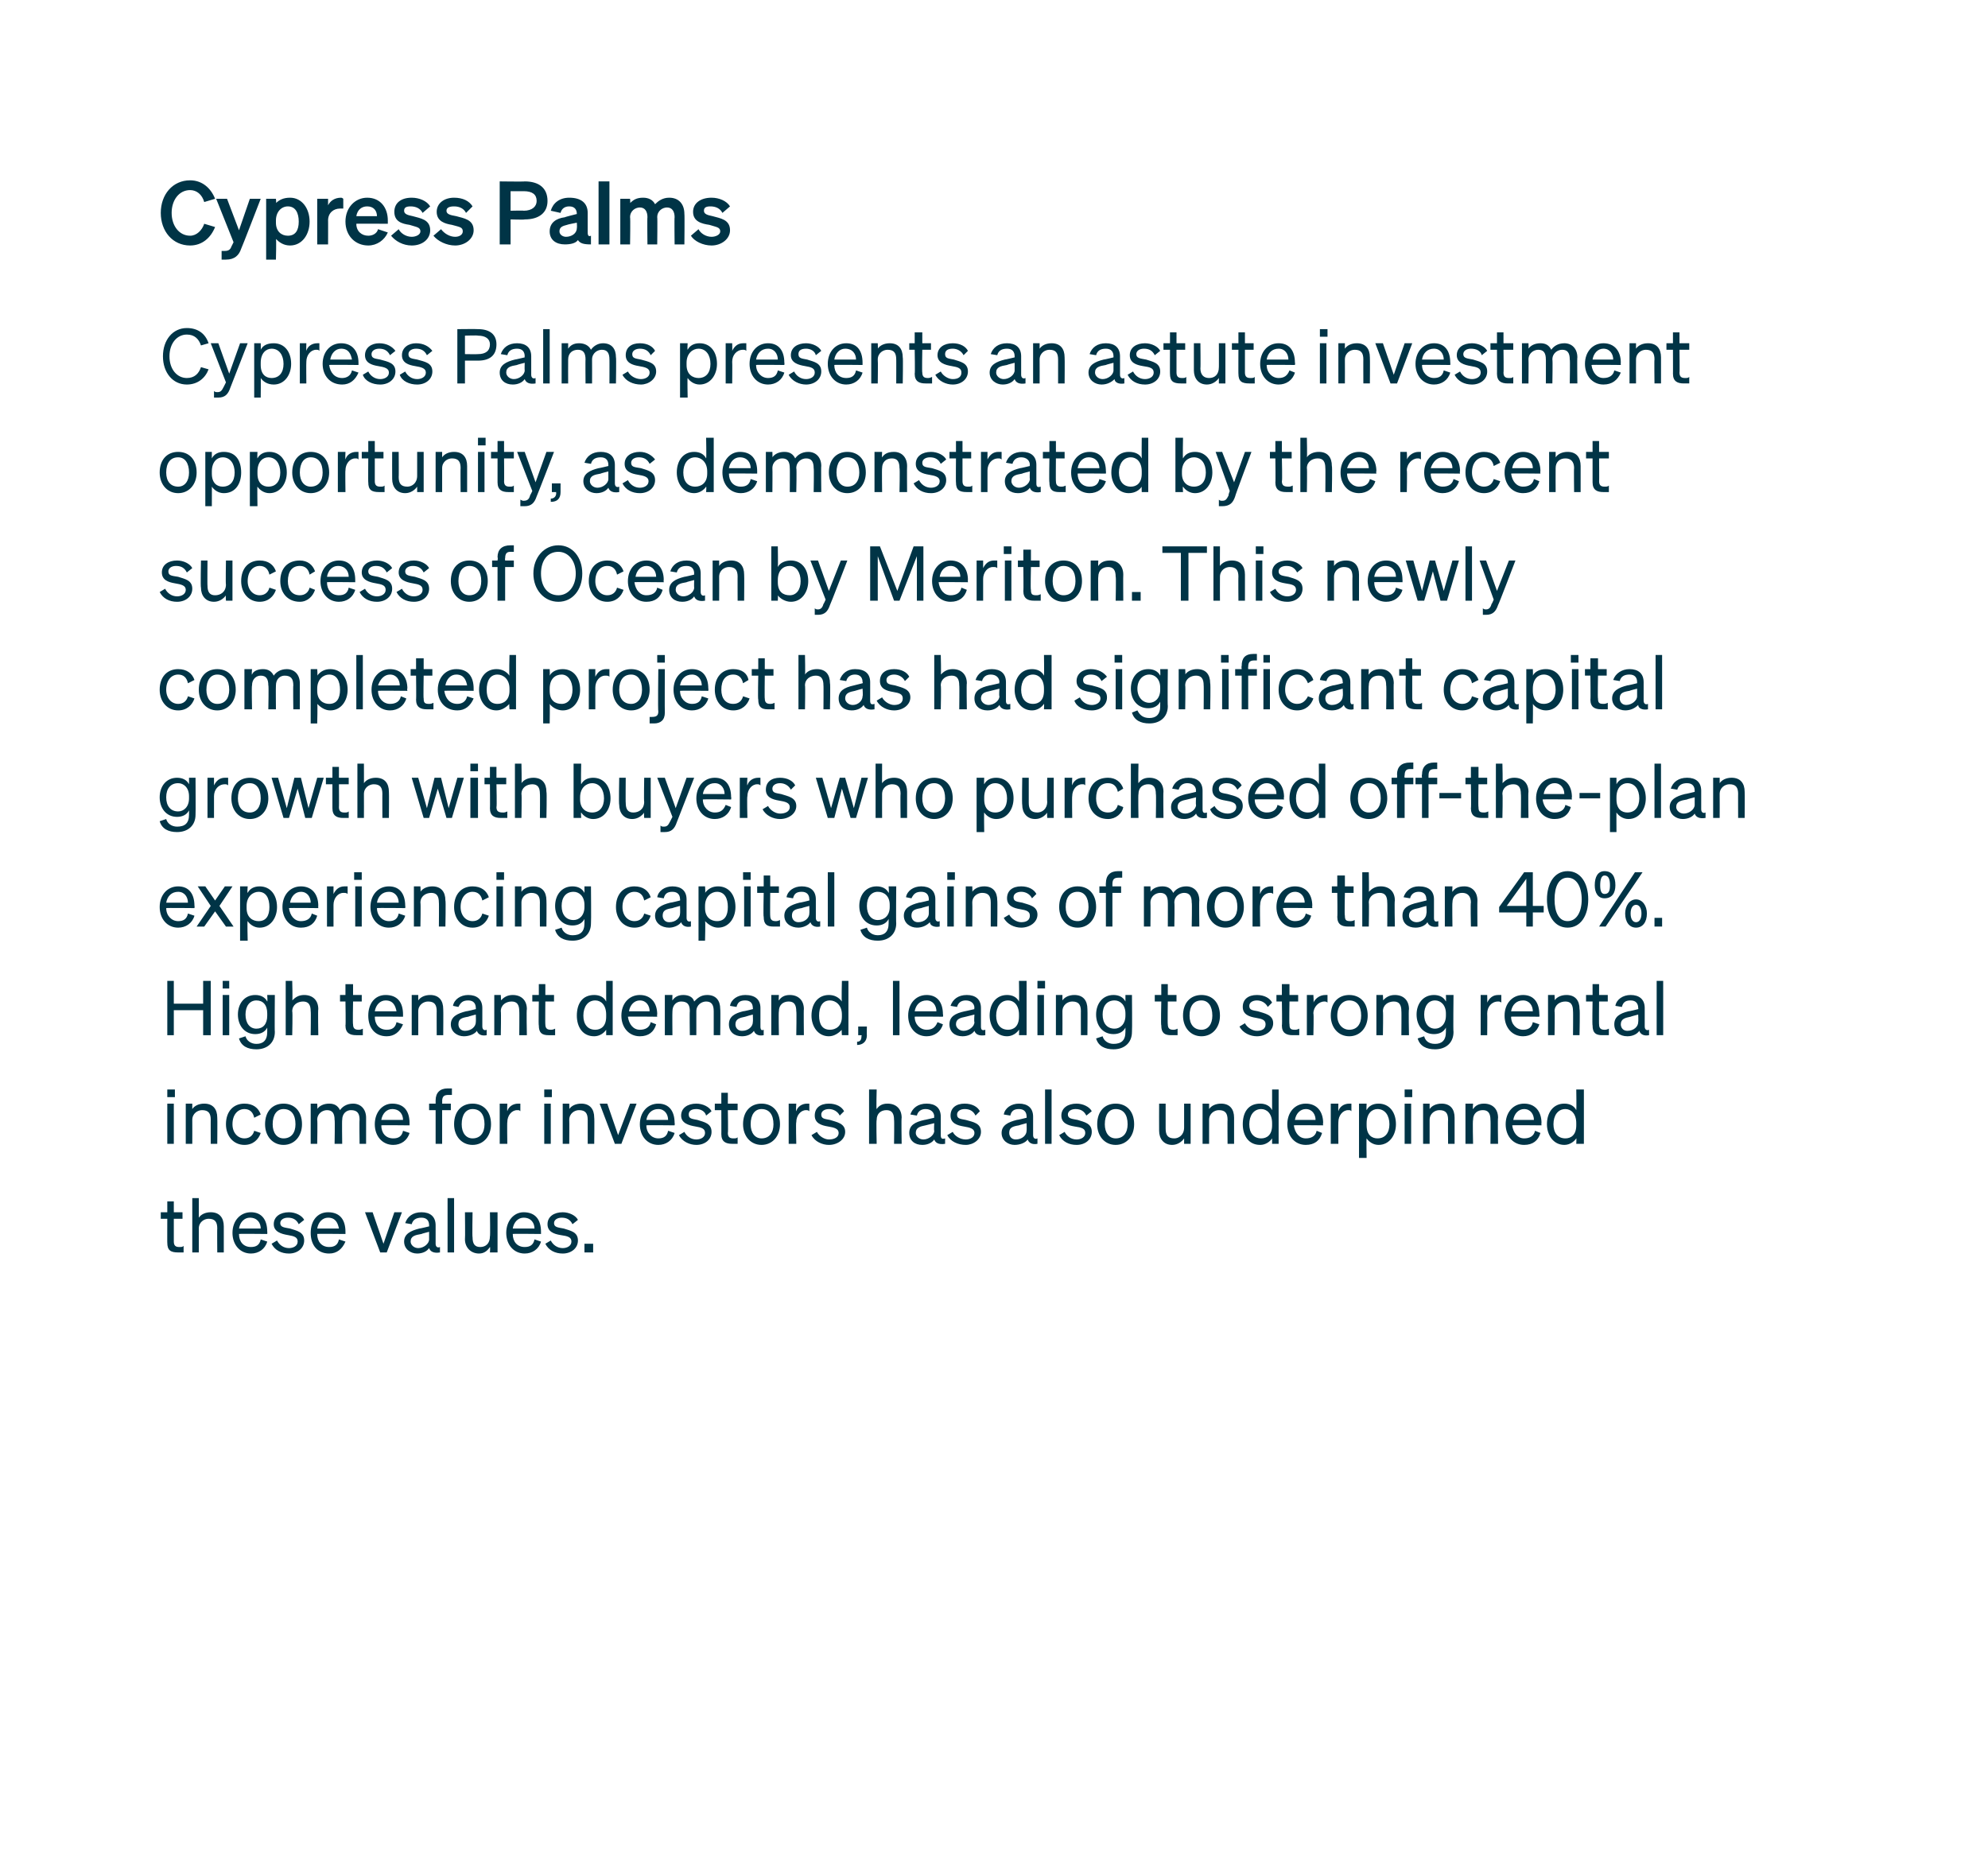 <?xml version="1.0" standalone="no"?><!DOCTYPE svg PUBLIC "-//W3C//DTD SVG 1.1//EN" "http://www.w3.org/Graphics/SVG/1.1/DTD/svg11.dtd"><svg xmlns="http://www.w3.org/2000/svg" version="1.1" width="183px" height="171.5px" viewBox="0 0 183 171.5"><desc>Cypress Palms Cypress Palms presents an astute investment opportunity, as demonstrated by the recent success of Ocean...</desc><defs/><g id="Polygon33311"><path d="m15.4 112.2h-.6v-.6h.6v-1h.6v1h.8v.6h-.8v2.1c0 .4.2.5.5.5c.2 0 .3 0 .4-.1v.6h-.5c-.7 0-1-.2-1-.9c-.01.03 0-2.2 0-2.2zm2.3-1.9h.6v1.8c.2-.3.6-.5 1.1-.5c.8 0 1.2.5 1.2 1.3v2.4h-.6s-.02-2.24 0-2.2c0-.6-.2-.9-.8-.9c-.4 0-.9.3-.9.9v2.2h-.6v-5zm3.7 3.2c0-1.1.7-1.9 1.7-1.9c1 0 1.5.7 1.5 1.8c.02-.04 0 .2 0 .2c0 0-2.63-.03-2.6 0c0 .7.4 1.2 1.1 1.2c.5 0 .8-.2.9-.7l.6.2c-.2.7-.8 1.1-1.5 1.1c-1 0-1.7-.8-1.7-1.9zm.6-.4h2c0-.5-.3-1-1-1c-.5 0-.9.4-1 1zm3.5 1.1c.2.4.6.7 1.1.7c.4 0 .8-.2.8-.6c0-.4-.3-.5-.9-.6c-.6-.1-1.3-.3-1.3-1c0-.7.6-1.1 1.4-1.1c.6 0 1.2.3 1.4.7l-.5.4c-.2-.4-.5-.6-1-.6c-.4 0-.7.2-.7.5c0 .4.4.4.9.5c.6.2 1.3.3 1.3 1.1c0 .7-.6 1.2-1.4 1.2c-.7 0-1.3-.3-1.6-.9l.5-.3zm3.1-.7c0-1.1.6-1.9 1.6-1.9c1.1 0 1.6.7 1.6 1.8v.2s-2.65-.03-2.6 0c0 .7.4 1.2 1.1 1.2c.5 0 .8-.2.9-.7l.6.2c-.3.7-.8 1.1-1.5 1.1c-1.1 0-1.7-.8-1.7-1.9zm.6-.4h2c-.1-.5-.3-1-1-1c-.5 0-.9.4-1 1zm5.8 2.2l-1.4-3.7h.7l1 2.9l1-2.9h.7l-1.4 3.7h-.6zm2.2-1c0-.7.6-1 1.4-1.2c0 .02.9-.2.9-.2v-.1c0-.4-.2-.7-.7-.7c-.5 0-.8.2-.9.6l-.6-.1c.2-.6.7-1 1.5-1c.8 0 1.3.4 1.3 1.2v1.7c0 .3.2.4.4.3v.5c-.6.1-.9-.1-1-.4c-.2.3-.6.5-1.1.5c-.6 0-1.2-.4-1.2-1.1zm2.3-.9s-.72.18-.7.2c-.6.1-1 .2-1 .7c0 .3.3.6.7.6c.5 0 1-.4 1-.8v-.7zm2.3 1.9h-.6v-5h.6v5zm4 0h-.7s.04-.5 0-.5c-.2.3-.5.6-1 .6c-.8 0-1.3-.6-1.3-1.3c.03-.03 0-2.5 0-2.5h.7s-.04 2.33 0 2.3c0 .6.2.9.7.9c.5 0 .9-.3.9-1c.04.05 0-2.2 0-2.2h.7v3.7zm.8-1.8c0-1.1.7-1.9 1.6-1.9c1.1 0 1.6.7 1.6 1.8v.2s-2.64-.03-2.6 0c0 .7.4 1.2 1.1 1.2c.5 0 .8-.2.9-.7l.6.2c-.2.7-.8 1.1-1.5 1.1c-1 0-1.7-.8-1.7-1.9zm.6-.4h2c0-.5-.3-1-1-1c-.5 0-.9.4-1 1zm3.5 1.1c.2.4.6.7 1.1.7c.4 0 .8-.2.8-.6c0-.4-.3-.5-1-.6c-.6-.1-1.2-.3-1.2-1c0-.7.6-1.1 1.4-1.1c.6 0 1.2.3 1.4.7l-.5.4c-.2-.4-.5-.6-1-.6c-.4 0-.7.2-.7.5c0 .4.4.4.9.5c.6.2 1.3.3 1.3 1.1c0 .7-.6 1.2-1.4 1.2c-.7 0-1.3-.3-1.6-.9l.5-.3zm3.1.3h.8v.8h-.8v-.8z" stroke="none" fill="#003446"/></g><g id="Polygon33310"><path d="m15.4 100.3h.7v.7h-.7v-.7zm.6 5h-.6v-3.7h.6v3.7zm1.1-3.7h.6v.5c.2-.3.6-.5 1.1-.5c.8 0 1.2.5 1.2 1.3c.02-.01 0 2.4 0 2.4h-.6s-.01-2.24 0-2.2c0-.6-.2-.9-.8-.9c-.4 0-.9.3-.9.9c.01.02 0 2.2 0 2.2h-.6v-3.7zm5.4 3.2c.5 0 .8-.3.9-.7l.6.2c-.2.6-.7 1.1-1.5 1.1c-1 0-1.7-.8-1.7-1.9c0-1.2.7-1.9 1.7-1.9c.8 0 1.3.4 1.5 1l-.6.3c-.1-.5-.4-.8-.9-.8c-.6 0-1.1.5-1.1 1.4c0 .8.5 1.3 1.1 1.3zm3.6.6c-1 0-1.7-.8-1.7-1.9c0-1.2.7-1.9 1.7-1.9c1 0 1.7.7 1.7 1.9c0 1.1-.7 1.9-1.7 1.9zm0-.6c.7 0 1.1-.5 1.1-1.3c0-.9-.4-1.4-1.1-1.4c-.6 0-1 .5-1 1.4c0 .8.4 1.3 1 1.3zm3.1.5h-.6v-3.7h.6s.04.54 0 .5c.2-.3.6-.5 1.1-.5c.5 0 .8.2 1 .6c.2-.3.6-.6 1.2-.6c.7 0 1.2.5 1.2 1.3v2.4h-.6s-.03-2.24 0-2.2c0-.6-.2-.9-.8-.9c-.4 0-.8.3-.8.9c-.03.01 0 2.2 0 2.2h-.7s.04-2.24 0-2.2c0-.6-.2-.9-.7-.9c-.4 0-.9.3-.9.9c.04.01 0 2.2 0 2.2zm5.3-1.8c0-1.1.7-1.9 1.6-1.9c1.1 0 1.6.7 1.6 1.8v.2s-2.64-.03-2.6 0c0 .7.4 1.2 1.1 1.2c.5 0 .8-.2.9-.7l.6.2c-.2.7-.8 1.1-1.5 1.1c-1 0-1.7-.8-1.7-1.9zm.6-.4h2c0-.5-.3-1-1-1c-.5 0-.9.4-1 1zm6.5-2.3h-.3c-.4 0-.6.1-.6.6c.02-.01 0 .2 0 .2h.8v.6h-.8v3.1h-.6v-3.1h-.6v-.6h.6v-.3c0-.7.4-1.1 1.1-1.1h.4v.6zm1.9 4.6c-1 0-1.7-.8-1.7-1.9c0-1.2.7-1.9 1.7-1.9c1 0 1.7.7 1.7 1.9c0 1.1-.7 1.9-1.7 1.9zm0-.6c.7 0 1.1-.5 1.1-1.3c0-.9-.4-1.4-1.1-1.4c-.6 0-1 .5-1 1.4c0 .8.4 1.3 1 1.3zm4.4-2.5c-.1-.1-.1-.1-.3-.1c-.5 0-.9.5-.9 1.1c-.03 0 0 2 0 2h-.7v-3.7h.7s-.03.67 0 .7c.1-.4.5-.7 1-.7h.2v.7zm2.2-2h.7v.7h-.7v-.7zm.6 5h-.6v-3.7h.6v3.7zm1.1-3.7h.6s.02.54 0 .5c.2-.3.6-.5 1.1-.5c.8 0 1.2.5 1.2 1.3c.03-.01 0 2.4 0 2.4h-.6v-2.2c0-.6-.2-.9-.8-.9c-.4 0-.9.3-.9.9c.02.02 0 2.2 0 2.2h-.6v-3.7zm4.8 3.7l-1.4-3.7h.7l1 2.9l1.1-2.9h.6l-1.4 3.7h-.6zm2.3-1.8c0-1.1.7-1.9 1.7-1.9c1 0 1.5.7 1.5 1.8c.03-.04 0 .2 0 .2c0 0-2.62-.03-2.6 0c0 .7.5 1.2 1.1 1.2c.5 0 .8-.2.9-.7l.6.2c-.2.7-.8 1.1-1.5 1.1c-1 0-1.7-.8-1.7-1.9zm.6-.4h2c0-.5-.3-1-.9-1c-.6 0-1 .4-1.1 1zm3.5 1.1c.2.4.6.7 1.1.7c.4 0 .8-.2.8-.6c0-.4-.3-.5-.9-.6c-.6-.1-1.3-.3-1.3-1c0-.7.6-1.1 1.4-1.1c.6 0 1.2.3 1.4.7l-.5.4c-.1-.4-.5-.6-.9-.6c-.5 0-.7.2-.7.5c0 .4.3.4.8.5c.6.2 1.3.3 1.3 1.1c0 .7-.6 1.2-1.4 1.2c-.6 0-1.3-.3-1.6-.9l.5-.3zm3.4-2h-.6v-.6h.6v-1h.6v1h.9v.6h-.9s.04 2.13 0 2.1c0 .4.2.5.5.5c.2 0 .3 0 .4-.1v.6h-.5c-.6 0-1-.2-1-.9c.01.03 0-2.2 0-2.2zm3.7 3.2c-1 0-1.7-.8-1.7-1.9c0-1.2.7-1.9 1.7-1.9c1 0 1.7.7 1.7 1.9c0 1.1-.7 1.9-1.7 1.9zm0-.6c.7 0 1.1-.5 1.1-1.3c0-.9-.4-1.4-1.1-1.4c-.6 0-1 .5-1 1.4c0 .8.4 1.3 1 1.3zm4.4-2.5c-.1-.1-.2-.1-.3-.1c-.5 0-.9.5-.9 1.1c-.05 0 0 2 0 2h-.7v-3.7h.7s-.05.67 0 .7c.1-.4.5-.7 1-.7h.2v.7zm.7 1.9c.2.4.7.7 1.1.7c.5 0 .9-.2.9-.6c0-.4-.4-.5-1-.6c-.6-.1-1.2-.3-1.2-1c0-.7.5-1.1 1.3-1.1c.7 0 1.2.3 1.4.7l-.4.4c-.2-.4-.6-.6-1-.6c-.4 0-.7.2-.7.5c0 .4.3.4.8.5c.6.2 1.4.3 1.4 1.1c0 .7-.7 1.2-1.5 1.2c-.6 0-1.3-.3-1.6-.9l.5-.3zm4.8-3.9h.7s-.05 1.84 0 1.8c.2-.3.5-.5 1-.5c.8 0 1.3.5 1.3 1.3c-.04-.01 0 2.4 0 2.4h-.7s.03-2.24 0-2.2c0-.6-.2-.9-.7-.9c-.5 0-.9.3-.9.9c-.05.02 0 2.2 0 2.2h-.7v-5zm3.7 4c0-.7.5-1 1.4-1.2c-.03.02.9-.2.9-.2c0 0-.04-.12 0-.1c0-.4-.3-.7-.8-.7c-.4 0-.7.2-.8.6l-.6-.1c.2-.6.7-1 1.5-1c.8 0 1.3.4 1.3 1.2v1.7c0 .3.1.4.4.3v.5c-.6.1-.9-.1-1-.4c-.2.3-.6.5-1.1.5c-.7 0-1.2-.4-1.2-1.1zm2.3-.9l-.8.2c-.5.1-.9.2-.9.7c0 .3.3.6.7.6c.5 0 1-.4 1-.8c-.04-.04 0-.7 0-.7zm1.7.8c.2.4.7.7 1.2.7c.4 0 .8-.2.8-.6c0-.4-.4-.5-1-.6c-.6-.1-1.2-.3-1.2-1c0-.7.5-1.1 1.3-1.1c.7 0 1.2.3 1.4.7l-.4.4c-.2-.4-.5-.6-1-.6c-.4 0-.7.2-.7.5c0 .4.3.4.8.5c.7.2 1.4.3 1.4 1.1c0 .7-.7 1.2-1.4 1.2c-.7 0-1.4-.3-1.7-.9l.5-.3zm4.5.1c0-.7.6-1 1.4-1.2c.03.02.9-.2.9-.2c0 0 .02-.12 0-.1c0-.4-.2-.7-.7-.7c-.5 0-.7.2-.8.6l-.6-.1c.1-.6.7-1 1.4-1c.8 0 1.3.4 1.3 1.2v1.7c0 .3.2.4.4.3v.5c-.5.1-.8-.1-.9-.4c-.2.3-.7.5-1.2.5c-.6 0-1.2-.4-1.2-1.1zm2.3-.9s-.69.18-.7.2c-.6.1-.9.2-.9.7c0 .3.2.6.6.6c.6 0 1-.4 1-.8c.02-.04 0-.7 0-.7zm2.3 1.9h-.6v-5h.6v5zm1.2-1.1c.2.4.6.7 1.1.7c.4 0 .8-.2.8-.6c0-.4-.3-.5-1-.6c-.6-.1-1.2-.3-1.2-1c0-.7.6-1.1 1.4-1.1c.6 0 1.2.3 1.4.7l-.5.4c-.2-.4-.5-.6-1-.6c-.4 0-.7.2-.7.5c0 .4.4.4.9.5c.6.2 1.3.3 1.3 1.1c0 .7-.6 1.2-1.4 1.2c-.7 0-1.3-.3-1.6-.9l.5-.3zm4.7 1.2c-1 0-1.7-.8-1.7-1.9c0-1.2.7-1.9 1.7-1.9c1 0 1.7.7 1.7 1.9c0 1.1-.7 1.9-1.7 1.9zm0-.6c.7 0 1.1-.5 1.1-1.3c0-.9-.4-1.4-1.1-1.4c-.6 0-1 .5-1 1.4c0 .8.4 1.3 1 1.3zm6.9.5h-.6v-.5c-.2.3-.6.6-1.1.6c-.8 0-1.2-.6-1.2-1.3c-.01-.03 0-2.5 0-2.5h.6v2.3c0 .6.2.9.8.9c.4 0 .9-.3.9-1v-2.2h.6v3.7zm1.1-3.7h.6v.5c.2-.3.6-.5 1.1-.5c.8 0 1.2.5 1.2 1.3v2.4h-.6s-.02-2.24 0-2.2c0-.6-.2-.9-.8-.9c-.4 0-.9.3-.9.9v2.2h-.6v-3.7zm3.7 1.9c0-1.1.5-1.9 1.6-1.9c.5 0 .9.2 1.1.6v-1.9h.6v5h-.6v-.5c-.2.3-.6.6-1.1.6c-1.1 0-1.6-.9-1.6-1.9zm1.7-1.4c-.7 0-1.1.6-1.1 1.4c0 .8.4 1.3 1.1 1.3c.5 0 1-.3 1-1.2v-.2c0-.9-.5-1.3-1-1.3zm2.4 1.4c0-1.1.7-1.9 1.7-1.9c1 0 1.6.7 1.6 1.8c-.04-.04 0 .2 0 .2c0 0-2.68-.03-2.7 0c.1.7.5 1.2 1.1 1.2c.5 0 .9-.2 1-.7l.5.2c-.2.7-.7 1.1-1.5 1.1c-1 0-1.7-.8-1.7-1.9zm.7-.4h1.9c0-.5-.3-1-.9-1c-.5 0-.9.4-1 1zm5.2-.8c-.1-.1-.1-.1-.3-.1c-.5 0-.9.5-.9 1.1c-.02 0 0 2 0 2h-.7v-3.7h.7s-.02.67 0 .7c.1-.4.5-.7 1-.7h.2v.7zm1.4 2.5c-.03-.03 0 1.8 0 1.8h-.7v-5h.7s-.03.57 0 .6c.2-.4.6-.6 1.1-.6c1 0 1.6.8 1.6 1.9c0 1-.6 1.9-1.6 1.9c-.5 0-.9-.3-1.1-.6zm0-1.2c0 .9.5 1.2 1 1.2c.7 0 1.1-.5 1.1-1.3c0-.8-.4-1.4-1.1-1.4c-.5 0-1 .4-1 1.3v.2zm3.5-3.3h.7v.7h-.7v-.7zm.6 5h-.6v-3.7h.6v3.7zm1.1-3.7h.6v.5c.2-.3.6-.5 1.1-.5c.8 0 1.2.5 1.2 1.3v2.4h-.6s-.02-2.24 0-2.2c0-.6-.2-.9-.8-.9c-.4 0-.9.3-.9.9v2.2h-.6v-3.7zm3.9 0h.7s-.05.54 0 .5c.2-.3.5-.5 1-.5c.8 0 1.3.5 1.3 1.3c-.04-.01 0 2.4 0 2.4h-.7s.03-2.24 0-2.2c0-.6-.2-.9-.7-.9c-.5 0-.9.3-.9.9c-.05.02 0 2.2 0 2.2h-.7v-3.7zm3.7 1.9c0-1.1.7-1.9 1.7-1.9c1 0 1.6.7 1.6 1.8c-.03-.04 0 .2 0 .2c0 0-2.68-.03-2.7 0c.1.7.5 1.2 1.1 1.2c.5 0 .9-.2 1-.7l.5.2c-.2.7-.7 1.1-1.5 1.1c-1 0-1.7-.8-1.7-1.9zm.7-.4h1.9c0-.5-.3-1-.9-1c-.5 0-.9.4-1 1zm3.1.4c0-1.1.6-1.9 1.6-1.9c.5 0 .9.2 1.1.6c.03-.03 0-1.9 0-1.9h.7v5h-.7s.03-.53 0-.5c-.2.3-.6.6-1.1.6c-1 0-1.6-.9-1.6-1.9zm1.7-1.4c-.7 0-1.1.6-1.1 1.4c0 .8.4 1.3 1.1 1.3c.5 0 1-.3 1-1.2v-.2c0-.9-.5-1.3-1-1.3z" stroke="none" fill="#003446"/></g><g id="Polygon33309"><path d="m19.4 90.3v5h-.7V93H16v2.3h-.6v-5h.6v2.1h2.7v-2.1h.7zm1.1 0h.6v.7h-.6v-.7zm.6 5h-.6v-3.7h.6v3.7zm2.5 1.3c-.8 0-1.4-.3-1.6-1l.6-.2c.1.4.5.7 1 .7c.6 0 1-.3 1-1.1v-.4c-.2.4-.6.6-1.1.6c-1 0-1.6-.8-1.6-1.8c0-1 .6-1.8 1.6-1.8c.5 0 .9.2 1.1.6c.04-.02 0-.6 0-.6h.7s-.03 3.37 0 3.4c0 1-.7 1.6-1.7 1.6zm0-4.5c-.6 0-1 .5-1 1.3c0 .8.4 1.3 1 1.3c.6 0 1-.4 1-1.2v-.2c0-.8-.4-1.2-1-1.2zm2.7-1.8h.6s.05 1.84 0 1.8c.3-.3.6-.5 1.1-.5c.8 0 1.3.5 1.3 1.3c-.04-.01 0 2.4 0 2.4h-.7s.03-2.24 0-2.2c0-.6-.2-.9-.7-.9c-.5 0-1 .3-1 .9c.05.02 0 2.2 0 2.2h-.6v-5zm5.5 1.9h-.5v-.6h.5v-1h.7v1h.8v.6h-.8s-.04 2.13 0 2.1c0 .4.2.5.5.5c.1 0 .2 0 .4-.1v.6h-.6c-.6 0-1-.2-1-.9c.04.03 0-2.2 0-2.2zm2.1 1.3c0-1.1.6-1.9 1.6-1.9c1.1 0 1.6.7 1.6 1.8v.2s-2.65-.03-2.6 0c0 .7.4 1.2 1.1 1.2c.5 0 .8-.2.9-.7l.6.2c-.3.7-.8 1.1-1.5 1.1c-1.1 0-1.7-.8-1.7-1.9zm.6-.4h2c-.1-.5-.3-1-1-1c-.5 0-.9.4-1 1zm3.4-1.5h.6v.5c.2-.3.6-.5 1.1-.5c.8 0 1.2.5 1.2 1.3c.02-.01 0 2.4 0 2.4h-.6s-.01-2.24 0-2.2c0-.6-.2-.9-.8-.9c-.4 0-.9.3-.9.9c.01.02 0 2.2 0 2.2h-.6v-3.7zm3.6 2.7c0-.7.6-1 1.4-1.2c.03.02.9-.2.9-.2c0 0 .02-.12 0-.1c0-.4-.2-.7-.7-.7c-.5 0-.7.2-.9.6l-.5-.1c.1-.6.7-1 1.4-1c.8 0 1.3.4 1.3 1.2v1.7c0 .3.2.4.4.3v.5c-.5.1-.8-.1-.9-.4c-.2.3-.7.5-1.2.5c-.6 0-1.2-.4-1.2-1.1zm2.3-.9s-.7.18-.7.2c-.6.1-.9.2-.9.7c0 .3.2.6.6.6c.6 0 1-.4 1-.8c.02-.04 0-.7 0-.7zm1.7-1.8h.6s.04.54 0 .5c.3-.3.6-.5 1.1-.5c.8 0 1.3.5 1.3 1.3c-.05-.01 0 2.4 0 2.4h-.7s.02-2.24 0-2.2c0-.6-.2-.9-.7-.9c-.5 0-1 .3-1 .9c.04.02 0 2.2 0 2.2h-.6v-3.7zm4.1.6h-.6v-.6h.6v-1h.6v1h.8v.6h-.8s-.02 2.13 0 2.1c0 .4.2.5.5.5c.1 0 .2 0 .4-.1v.6h-.6c-.6 0-.9-.2-.9-.9c-.04.03 0-2.2 0-2.2zm3.5 1.3c0-1.1.5-1.9 1.6-1.9c.5 0 .9.2 1.1.6v-1.9h.6v5h-.6v-.5c-.2.3-.6.6-1.1.6c-1.1 0-1.6-.9-1.6-1.9zm1.7-1.4c-.7 0-1.1.6-1.1 1.4c0 .8.4 1.3 1.1 1.3c.5 0 1-.3 1-1.2v-.2c0-.9-.5-1.3-1-1.3zm2.4 1.4c0-1.1.7-1.9 1.7-1.9c1 0 1.6.7 1.6 1.8c-.04-.04 0 .2 0 .2c0 0-2.68-.03-2.7 0c.1.7.5 1.2 1.1 1.2c.5 0 .9-.2 1-.7l.5.2c-.2.7-.7 1.1-1.5 1.1c-1 0-1.7-.8-1.7-1.9zm.7-.4h1.9c0-.5-.3-1-.9-1c-.5 0-.9.4-1 1zm4 2.2h-.7v-3.7h.7s-.02.54 0 .5c.2-.3.5-.5 1-.5c.5 0 .9.2 1 .6c.3-.3.6-.6 1.2-.6c.8 0 1.2.5 1.2 1.3c.03-.01 0 2.4 0 2.4h-.6v-2.2c0-.6-.2-.9-.7-.9c-.4 0-.9.3-.9.9v2.2h-.6s-.03-2.24 0-2.2c0-.6-.2-.9-.8-.9c-.4 0-.8.3-.8.9c-.02.01 0 2.2 0 2.2zm5.2-1c0-.7.5-1 1.3-1.2c.04.02.9-.2.9-.2c0 0 .03-.12 0-.1c0-.4-.2-.7-.7-.7c-.5 0-.7.2-.8.6l-.6-.1c.1-.6.7-1 1.4-1c.9 0 1.4.4 1.4 1.2v1.7c0 .3.1.4.3.3v.5c-.5.1-.8-.1-.9-.4c-.2.3-.6.5-1.1.5c-.7 0-1.2-.4-1.2-1.1zm2.2-.9s-.68.18-.7.2c-.5.1-.9.2-.9.7c0 .3.2.6.6.6c.6 0 1-.4 1-.8c.03-.04 0-.7 0-.7zm1.7-1.8h.7s-.04.54 0 .5c.2-.3.5-.5 1-.5c.8 0 1.3.5 1.3 1.3c-.03-.01 0 2.4 0 2.4h-.7s.04-2.24 0-2.2c0-.6-.2-.9-.7-.9c-.5 0-.9.3-.9.9c-.04.02 0 2.2 0 2.2h-.7v-3.7zm3.7 1.9c0-1.1.6-1.9 1.6-1.9c.5 0 .9.2 1.2.6c-.05-.03 0-1.9 0-1.9h.6v5h-.6s-.05-.53 0-.5c-.3.3-.7.6-1.2.6c-1 0-1.6-.9-1.6-1.9zm1.7-1.4c-.7 0-1 .6-1 1.4c0 .8.3 1.3 1 1.3c.5 0 1.1-.3 1.1-1.2v-.2c0-.9-.6-1.3-1.1-1.3zm2.6 2.4h.8s-.02.85 0 .8c0 .6-.4.9-.9.9v-.3c.3 0 .4-.2.4-.5c.04-.04 0-.1 0-.1h-.3v-.8zm3.8.8h-.6v-5h.6v5zm.8-1.8c0-1.1.7-1.9 1.7-1.9c1 0 1.5.7 1.5 1.8c.04-.04 0 .2 0 .2c0 0-2.61-.03-2.6 0c0 .7.5 1.2 1.1 1.2c.5 0 .8-.2 1-.7l.5.2c-.2.7-.8 1.1-1.5 1.1c-1 0-1.7-.8-1.7-1.9zm.6-.4h2c0-.5-.3-1-.9-1c-.6 0-1 .4-1.1 1zm3.2 1.2c0-.7.5-1 1.4-1.2c-.04.02.9-.2.9-.2c0 0-.05-.12 0-.1c0-.4-.3-.7-.8-.7c-.4 0-.7.2-.8.6l-.6-.1c.2-.6.7-1 1.5-1c.8 0 1.3.4 1.3 1.2v1.7c0 .3.1.4.4.3v.5c-.6.1-.9-.1-1-.4c-.2.3-.6.5-1.1.5c-.7 0-1.2-.4-1.2-1.1zm2.3-.9l-.8.2c-.5.1-.9.2-.9.7c0 .3.3.6.7.6c.5 0 1-.4 1-.8c-.05-.04 0-.7 0-.7zm1.4.1c0-1.1.6-1.9 1.6-1.9c.5 0 .9.2 1.1.6c.03-.03 0-1.9 0-1.9h.7v5h-.7s.03-.53 0-.5c-.2.3-.6.6-1.1.6c-1 0-1.6-.9-1.6-1.9zm1.7-1.4c-.7 0-1.1.6-1.1 1.4c0 .8.4 1.3 1.1 1.3c.5 0 1-.3 1-1.2v-.2c0-.9-.5-1.3-1-1.3zm2.7-1.8h.7v.7h-.7v-.7zm.6 5h-.6v-3.7h.6v3.7zm1.1-3.7h.6v.5c.2-.3.6-.5 1.1-.5c.8 0 1.2.5 1.2 1.3c.02-.01 0 2.4 0 2.4h-.6s-.01-2.24 0-2.2c0-.6-.2-.9-.8-.9c-.4 0-.9.3-.9.9c.01.02 0 2.2 0 2.2h-.6v-3.7zm5.3 5c-.8 0-1.4-.3-1.6-1l.6-.2c.1.4.5.7 1 .7c.7 0 1.1-.3 1.1-1.1v-.4c-.2.4-.6.6-1.1.6c-1 0-1.6-.8-1.6-1.8c0-1 .6-1.8 1.6-1.8c.5 0 .9.2 1.1.6v-.6h.6s.03 3.37 0 3.4c0 1-.7 1.6-1.7 1.6zm.1-4.5c-.7 0-1.1.5-1.1 1.3c0 .8.4 1.3 1.1 1.3c.5 0 1-.4 1-1.2v-.2c0-.8-.5-1.2-1-1.2zm4.3.1h-.6v-.6h.6v-1h.6v1h.8v.6h-.8s-.03 2.13 0 2.1c0 .4.2.5.5.5c.1 0 .2 0 .4-.1v.6h-.6c-.6 0-.9-.2-.9-.9c-.05.03 0-2.2 0-2.2zm3.7 3.2c-1 0-1.7-.8-1.7-1.9c0-1.2.7-1.9 1.7-1.9c1 0 1.7.7 1.7 1.9c0 1.1-.7 1.9-1.7 1.9zm0-.6c.6 0 1-.5 1-1.3c0-.9-.4-1.4-1-1.4c-.7 0-1.1.5-1.1 1.4c0 .8.4 1.3 1.1 1.3zm4-.6c.2.4.7.7 1.1.7c.5 0 .8-.2.8-.6c0-.4-.3-.5-.9-.6c-.6-.1-1.2-.3-1.2-1c0-.7.5-1.1 1.3-1.1c.7 0 1.2.3 1.4.7l-.4.4c-.2-.4-.6-.6-1-.6c-.4 0-.7.2-.7.5c0 .4.3.4.8.5c.6.2 1.4.3 1.4 1.1c0 .7-.7 1.2-1.5 1.2c-.6 0-1.3-.3-1.6-.9l.5-.3zm3.4-2h-.5v-.6h.5v-1h.7v1h.8v.6h-.8s-.04 2.13 0 2.1c0 .4.1.5.5.5c.1 0 .2 0 .4-.1v.6h-.6c-.6 0-1-.2-1-.9c.04.03 0-2.2 0-2.2zm4.2.1c-.1-.1-.2-.1-.3-.1c-.5 0-1 .5-1 1.1c.05 0 0 2 0 2h-.6v-3.7h.6s.05.67 0 .7c.2-.4.6-.7 1.1-.7h.2v.7zm2 3.1c-1 0-1.7-.8-1.7-1.9c0-1.2.7-1.9 1.7-1.9c1 0 1.7.7 1.7 1.9c0 1.1-.7 1.9-1.7 1.9zm0-.6c.7 0 1.1-.5 1.1-1.3c0-.9-.4-1.4-1.1-1.4c-.6 0-1.1.5-1.1 1.4c0 .8.5 1.3 1.1 1.3zm2.5-3.2h.6s.04.54 0 .5c.3-.3.6-.5 1.1-.5c.8 0 1.3.5 1.3 1.3c-.05-.01 0 2.4 0 2.4h-.7s.02-2.24 0-2.2c0-.6-.2-.9-.7-.9c-.5 0-1 .3-1 .9c.04.02 0 2.2 0 2.2h-.6v-3.7zm5.4 5c-.8 0-1.4-.3-1.6-1l.6-.2c.1.4.4.7 1 .7c.6 0 1-.3 1-1.1v-.4c-.2.4-.6.6-1.1.6c-1 0-1.6-.8-1.6-1.8c0-1 .6-1.8 1.6-1.8c.5 0 .9.2 1.1.6c.03-.02 0-.6 0-.6h.7s-.04 3.37 0 3.4c0 1-.7 1.6-1.7 1.6zm0-4.5c-.6 0-1 .5-1 1.3c0 .8.4 1.3 1 1.3c.5 0 1-.4 1-1.2v-.2c0-.8-.5-1.2-1-1.2zm6.1.2c-.1-.1-.2-.1-.3-.1c-.6 0-1 .5-1 1.1c.02 0 0 2 0 2h-.6v-3.7h.6s.02.67 0 .7c.2-.4.5-.7 1-.7h.3v.7zm.3 1.2c0-1.1.7-1.9 1.7-1.9c1 0 1.5.7 1.5 1.8c.03-.04 0 .2 0 .2c0 0-2.62-.03-2.6 0c0 .7.5 1.2 1.1 1.2c.5 0 .8-.2.9-.7l.6.2c-.2.7-.8 1.1-1.5 1.1c-1 0-1.7-.8-1.7-1.9zm.6-.4h2c0-.5-.3-1-.9-1c-.6 0-1 .4-1.1 1zm3.4-1.5h.6s.04.54 0 .5c.2-.3.6-.5 1.1-.5c.8 0 1.2.5 1.2 1.3c.05-.01 0 2.4 0 2.4h-.6s.02-2.24 0-2.2c0-.6-.2-.9-.7-.9c-.5 0-1 .3-1 .9c.04.02 0 2.2 0 2.2h-.6v-3.7zm4.1.6h-.6v-.6h.6v-1h.6v1h.8v.6h-.8s-.02 2.13 0 2.1c0 .4.2.5.5.5c.1 0 .2 0 .4-.1v.6h-.6c-.6 0-.9-.2-.9-.9c-.04.03 0-2.2 0-2.2zm2 2.1c0-.7.5-1 1.3-1.2c.04.02.9-.2.9-.2c0 0 .03-.12 0-.1c0-.4-.2-.7-.7-.7c-.5 0-.7.2-.8.6l-.6-.1c.1-.6.7-1 1.4-1c.8 0 1.3.4 1.3 1.2v1.7c0 .3.2.4.4.3v.5c-.5.1-.8-.1-.9-.4c-.2.3-.6.5-1.1.5c-.7 0-1.2-.4-1.2-1.1zm2.2-.9s-.69.18-.7.2c-.5.1-.9.2-.9.7c0 .3.2.6.6.6c.6 0 1-.4 1-.8c.03-.04 0-.7 0-.7zm2.3 1.9h-.6v-5h.6v5z" stroke="none" fill="#003446"/></g><g id="Polygon33308"><path d="m14.7 83.5c0-1.1.7-1.9 1.7-1.9c1 0 1.5.7 1.5 1.8c.03-.04 0 .2 0 .2c0 0-2.62-.03-2.6 0c0 .7.5 1.2 1.1 1.2c.5 0 .8-.2.9-.7l.6.2c-.2.7-.8 1.1-1.5 1.1c-1 0-1.7-.8-1.7-1.9zm.6-.4h2c0-.5-.3-1-.9-1c-.6 0-1 .4-1.1 1zm4.5.8l-1 1.4h-.7l1.3-1.9l-1.2-1.8h.7l.9 1.3l.9-1.3h.7l-1.2 1.8l1.3 1.9h-.7l-1-1.4zm3 .9c-.05-.03 0 1.8 0 1.8h-.7v-5h.7s-.05.57 0 .6c.2-.4.6-.6 1.1-.6c1 0 1.6.8 1.6 1.9c0 1-.6 1.9-1.6 1.9c-.5 0-.9-.3-1.1-.6zm-.1-1.2c0 .9.6 1.2 1.1 1.2c.7 0 1-.5 1-1.3c0-.8-.3-1.4-1-1.4c-.5 0-1.1.4-1.1 1.3v.2zm3.3-.1c0-1.1.7-1.9 1.7-1.9c1 0 1.6.7 1.6 1.8c-.02-.04 0 .2 0 .2c0 0-2.67-.03-2.7 0c.1.7.5 1.2 1.1 1.2c.5 0 .9-.2 1-.7l.5.2c-.2.7-.7 1.1-1.5 1.1c-1 0-1.7-.8-1.7-1.9zm.7-.4h1.9c0-.5-.3-1-.9-1c-.5 0-.9.4-1 1zm5.3-.8c-.1-.1-.2-.1-.4-.1c-.5 0-.9.5-.9 1.1v2h-.6v-3.7h.6v.7c.2-.4.5-.7 1-.7h.3v.7zm.6-2h.7v.7h-.7v-.7zm.7 5h-.6v-3.7h.6v3.7zm.8-1.8c0-1.1.7-1.9 1.7-1.9c1 0 1.5.7 1.5 1.8c.03-.04 0 .2 0 .2c0 0-2.62-.03-2.6 0c0 .7.5 1.2 1.1 1.2c.5 0 .8-.2.9-.7l.6.2c-.2.7-.8 1.1-1.5 1.1c-1 0-1.7-.8-1.7-1.9zm.6-.4h2c0-.5-.3-1-.9-1c-.6 0-1 .4-1.1 1zm3.4-1.5h.6s.04.54 0 .5c.2-.3.6-.5 1.1-.5c.8 0 1.2.5 1.2 1.3c.05-.01 0 2.4 0 2.4h-.6s.02-2.24 0-2.2c0-.6-.2-.9-.7-.9c-.5 0-1 .3-1 .9c.04.02 0 2.2 0 2.2h-.6v-3.7zm5.4 3.2c.5 0 .8-.3.9-.7l.6.2c-.2.6-.7 1.1-1.5 1.1c-1 0-1.7-.8-1.7-1.9c0-1.2.7-1.9 1.7-1.9c.8 0 1.3.4 1.5 1l-.6.3c-.1-.5-.4-.8-.9-.8c-.6 0-1.1.5-1.1 1.4c0 .8.5 1.3 1.1 1.3zm2.2-4.5h.7v.7h-.7v-.7zm.6 5h-.6v-3.7h.6v3.7zm1.1-3.7h.6v.5c.2-.3.6-.5 1.1-.5c.8 0 1.2.5 1.2 1.3c.02-.01 0 2.4 0 2.4h-.6s-.01-2.24 0-2.2c0-.6-.2-.9-.8-.9c-.4 0-.9.3-.9.9c.01.02 0 2.2 0 2.2h-.6v-3.7zm5.3 5c-.8 0-1.4-.3-1.6-1l.6-.2c.1.4.5.7 1 .7c.7 0 1.1-.3 1.1-1.1v-.4c-.2.4-.6.6-1.1.6c-1 0-1.6-.8-1.6-1.8c0-1 .6-1.8 1.6-1.8c.5 0 .9.2 1.1.6v-.6h.6s.03 3.37 0 3.4c0 1-.7 1.6-1.7 1.6zm.1-4.5c-.7 0-1.1.5-1.1 1.3c0 .8.4 1.3 1.1 1.3c.5 0 1-.4 1-1.2v-.2c0-.8-.5-1.2-1-1.2zm5.6 2.7c.5 0 .8-.3.9-.7l.6.2c-.2.6-.7 1.1-1.5 1.1c-1 0-1.7-.8-1.7-1.9c0-1.2.7-1.9 1.7-1.9c.8 0 1.3.4 1.5 1l-.6.3c-.1-.5-.4-.8-.9-.8c-.6 0-1.1.5-1.1 1.4c0 .8.5 1.3 1.1 1.3zm1.9-.5c0-.7.6-1 1.4-1.2c.03.02.9-.2.9-.2c0 0 .02-.12 0-.1c0-.4-.2-.7-.7-.7c-.5 0-.7.2-.8.6l-.6-.1c.1-.6.7-1 1.4-1c.8 0 1.3.4 1.3 1.2v1.7c0 .3.2.4.4.3v.5c-.5.1-.8-.1-.9-.4c-.2.3-.7.5-1.1.5c-.7 0-1.3-.4-1.3-1.1zm2.3-.9s-.69.18-.7.2c-.6.1-.9.2-.9.7c0 .3.2.6.6.6c.6 0 1-.4 1-.8c.02-.04 0-.7 0-.7zm2.3 1.4c.05-.03 0 1.8 0 1.8h-.6v-5h.6s.05.57 0 .6c.3-.4.7-.6 1.2-.6c1 0 1.6.8 1.6 1.9c0 1-.6 1.9-1.6 1.9c-.5 0-.9-.3-1.2-.6zm0-1.2c0 .9.6 1.2 1.1 1.2c.7 0 1-.5 1-1.3c0-.8-.3-1.4-1-1.4c-.5 0-1.1.4-1.1 1.3v.2zm3.5-3.3h.7v.7h-.7v-.7zm.7 5h-.6v-3.7h.6v3.7zm1.2-3.1h-.6v-.6h.6v-1h.6v1h.8v.6h-.8s-.02 2.13 0 2.1c0 .4.2.5.5.5c.1 0 .2 0 .4-.1v.6h-.6c-.6 0-.9-.2-.9-.9c-.05.03 0-2.2 0-2.2zm1.9 2.1c0-.7.6-1 1.4-1.2c.03.02.9-.2.9-.2c0 0 .02-.12 0-.1c0-.4-.2-.7-.7-.7c-.5 0-.7.2-.8.6l-.6-.1c.1-.6.7-1 1.4-1c.8 0 1.3.4 1.3 1.2v1.7c0 .3.2.4.4.3v.5c-.5.1-.8-.1-.9-.4c-.2.3-.7.5-1.1.5c-.7 0-1.3-.4-1.3-1.1zm2.3-.9s-.69.18-.7.2c-.6.1-.9.2-.9.7c0 .3.2.6.6.6c.6 0 1-.4 1-.8c.02-.04 0-.7 0-.7zm2.3 1.9h-.6v-5h.6v5zm4 1.3c-.8 0-1.4-.3-1.6-1l.6-.2c.1.4.5.7 1 .7c.6 0 1-.3 1-1.1v-.4c-.2.4-.6.6-1.1.6c-1 0-1.6-.8-1.6-1.8c0-1 .6-1.8 1.6-1.8c.5 0 .9.2 1.1.6c.05-.02 0-.6 0-.6h.7s-.03 3.37 0 3.4c0 1-.7 1.6-1.7 1.6zm0-4.5c-.6 0-1 .5-1 1.3c0 .8.4 1.3 1 1.3c.6 0 1.1-.4 1.1-1.2v-.2c0-.8-.5-1.2-1.1-1.2zm2.4 2.2c0-.7.6-1 1.4-1.2c.02.02.9-.2.9-.2v-.1c0-.4-.2-.7-.7-.7c-.5 0-.7.2-.9.6l-.5-.1c.1-.6.7-1 1.4-1c.8 0 1.3.4 1.3 1.2v1.7c0 .3.2.4.4.3v.5c-.5.1-.9-.1-.9-.4c-.3.3-.7.5-1.2.5c-.6 0-1.2-.4-1.2-1.1zm2.3-.9s-.7.18-.7.2c-.6.1-.9.2-.9.7c0 .3.2.6.6.6c.6 0 1-.4 1-.8v-.7zm1.7-3.1h.7v.7h-.7v-.7zm.6 5h-.6v-3.7h.6v3.7zm1.1-3.7h.6s.02.54 0 .5c.2-.3.6-.5 1.1-.5c.8 0 1.2.5 1.2 1.3c.03-.01 0 2.4 0 2.4h-.6v-2.2c0-.6-.2-.9-.8-.9c-.4 0-.9.3-.9.9c.02.02 0 2.2 0 2.2h-.6v-3.7zm4 2.6c.2.4.7.7 1.1.7c.5 0 .8-.2.8-.6c0-.4-.3-.5-.9-.6c-.6-.1-1.2-.3-1.2-1c0-.7.5-1.1 1.3-1.1c.7 0 1.2.3 1.4.7l-.4.4c-.2-.4-.6-.6-1-.6c-.4 0-.7.2-.7.5c0 .4.3.4.8.5c.6.2 1.4.3 1.4 1.1c0 .7-.7 1.2-1.5 1.2c-.6 0-1.3-.3-1.6-.9l.5-.3zm6.3 1.2c-1 0-1.7-.8-1.7-1.9c0-1.2.7-1.9 1.7-1.9c1 0 1.7.7 1.7 1.9c0 1.1-.7 1.9-1.7 1.9zm0-.6c.6 0 1-.5 1-1.3c0-.9-.4-1.4-1-1.4c-.7 0-1.1.5-1.1 1.4c0 .8.4 1.3 1.1 1.3zm4.1-4h-.3c-.4 0-.6.1-.6.6v.2h.8v.6h-.8v3.1h-.6v-3.1h-.6v-.6h.6s-.02-.25 0-.3c0-.7.4-1.1 1.1-1.1h.4v.6zm2.6 4.5h-.6v-3.7h.6s.02.54 0 .5c.2-.3.6-.5 1.1-.5c.5 0 .8.2 1 .6c.2-.3.6-.6 1.2-.6c.7 0 1.2.5 1.2 1.3c-.03-.01 0 2.4 0 2.4h-.7s.04-2.24 0-2.2c0-.6-.2-.9-.7-.9c-.4 0-.9.3-.9.9c.04.01 0 2.2 0 2.2h-.6s.01-2.24 0-2.2c0-.6-.2-.9-.7-.9c-.4 0-.9.3-.9.9c.02.01 0 2.2 0 2.2zm6.9.1c-1 0-1.7-.8-1.7-1.9c0-1.2.7-1.9 1.7-1.9c1 0 1.7.7 1.7 1.9c0 1.1-.7 1.9-1.7 1.9zm0-.6c.7 0 1.1-.5 1.1-1.3c0-.9-.4-1.4-1.1-1.4c-.6 0-1 .5-1 1.4c0 .8.4 1.3 1 1.3zm4.4-2.5c-.1-.1-.2-.1-.3-.1c-.5 0-.9.5-.9 1.1c-.04 0 0 2 0 2h-.7v-3.7h.7s-.04.67 0 .7c.1-.4.5-.7 1-.7h.2v.7zm.3 1.2c0-1.1.7-1.9 1.7-1.9c1 0 1.6.7 1.6 1.8c-.03-.04 0 .2 0 .2c0 0-2.67-.03-2.7 0c.1.7.5 1.2 1.1 1.2c.5 0 .9-.2 1-.7l.5.2c-.2.7-.7 1.1-1.5 1.1c-1 0-1.7-.8-1.7-1.9zm.7-.4h1.9c0-.5-.3-1-.9-1c-.5 0-.9.4-1 1zm4.9-.9h-.5v-.6h.5v-1h.7v1h.8v.6h-.8s-.05 2.13 0 2.1c0 .4.1.5.5.5c.1 0 .2 0 .4-.1v.6h-.6c-.6 0-1-.2-1-.9c.03.03 0-2.2 0-2.2zm2.3-1.9h.6s.04 1.84 0 1.8c.3-.3.6-.5 1.1-.5c.8 0 1.3.5 1.3 1.3c-.05-.01 0 2.4 0 2.4h-.7s.02-2.24 0-2.2c0-.6-.2-.9-.7-.9c-.5 0-1 .3-1 .9c.04.02 0 2.2 0 2.2h-.6v-5zm3.7 4c0-.7.5-1 1.4-1.2l.8-.2s.05-.12 0-.1c0-.4-.2-.7-.7-.7c-.4 0-.7.2-.8.6l-.6-.1c.2-.6.7-1 1.4-1c.9 0 1.4.4 1.4 1.2v1.7c0 .3.1.4.4.3v.5c-.6.1-.9-.1-1-.4c-.2.3-.6.5-1.1.5c-.7 0-1.2-.4-1.2-1.1zm2.2-.9s-.67.18-.7.2c-.5.1-.9.2-.9.7c0 .3.3.6.7.6c.5 0 .9-.4.9-.8c.05-.04 0-.7 0-.7zm1.7-1.8h.7s-.03.54 0 .5c.2-.3.5-.5 1.1-.5c.7 0 1.2.5 1.2 1.3c-.02-.01 0 2.4 0 2.4h-.6s-.05-2.24 0-2.2c0-.6-.3-.9-.8-.9c-.5 0-.9.3-.9.9c-.03.02 0 2.2 0 2.2h-.7v-3.7zm7.5 3.7V84H138v-.5l2.3-3.2h.8v3.1h1v.6h-1v1.3h-.6zm0-1.9v-2.5l-1.8 2.5h1.8zm3.8-3.2c1.2 0 1.9 1.1 1.9 2.6c0 1.5-.7 2.6-1.9 2.6c-1.2 0-1.9-1.1-1.9-2.6c0-1.5.7-2.6 1.9-2.6zm0 4.6c.8 0 1.3-.8 1.3-2c0-1.2-.5-2-1.3-2c-.8 0-1.2.8-1.2 2c0 1.2.4 2 1.2 2zm3.4-4.6c.7 0 1 .5 1 1.3c0 .7-.3 1.2-1 1.2c-.6 0-.9-.5-.9-1.2c0-.8.3-1.3.9-1.3zm.1 5.1h-.6l3.3-5h.7l-3.4 5zm-.1-3c.4 0 .5-.3.5-.8c0-.5-.1-.9-.5-.9c-.3 0-.4.4-.4.9c0 .5.1.8.4.8zm2.9 3.1c-.6 0-1-.5-1-1.3c0-.7.4-1.3 1-1.3c.6 0 1 .6 1 1.3c0 .8-.4 1.3-1 1.3zm0-.5c.3 0 .5-.3.5-.8c0-.5-.2-.8-.5-.8c-.3 0-.5.3-.5.8c0 .5.2.8.5.8zm1.7-.4h.7v.8h-.7v-.8z" stroke="none" fill="#003446"/></g><g id="Polygon33307"><path d="m16.3 76.6c-.8 0-1.4-.3-1.6-1l.6-.2c.1.4.5.7 1 .7c.7 0 1.1-.3 1.1-1.1v-.4c-.2.4-.6.6-1.1.6c-1 0-1.6-.8-1.6-1.8c0-1 .6-1.8 1.6-1.8c.5 0 .9.2 1.1.6v-.6h.6s.02 3.37 0 3.4c0 1-.7 1.6-1.7 1.6zm.1-4.5c-.7 0-1.1.5-1.1 1.3c0 .8.4 1.3 1.1 1.3c.5 0 1-.4 1-1.2v-.2c0-.8-.5-1.2-1-1.2zm4.6.2c-.1-.1-.2-.1-.3-.1c-.6 0-1 .5-1 1.1v2h-.6v-3.7h.6v.7c.2-.4.5-.7 1-.7h.3v.7zm2 3.1c-1 0-1.7-.8-1.7-1.9c0-1.2.7-1.9 1.7-1.9c1 0 1.7.7 1.7 1.9c0 1.1-.7 1.9-1.7 1.9zm0-.6c.6 0 1-.5 1-1.3c0-.9-.4-1.4-1-1.4c-.7 0-1.1.5-1.1 1.4c0 .8.4 1.3 1.1 1.3zm4.7-3.2l.7 2.8l.8-2.8h.6l-1.1 3.7h-.6l-.7-2.7l-.8 2.7h-.5L25 71.6h.6l.8 2.8l.7-2.8h.6zm2.9.6h-.6v-.6h.6v-1h.6v1h.9v.6h-.9s.02 2.13 0 2.1c0 .4.2.5.5.5c.2 0 .3 0 .4-.1v.6h-.5c-.6 0-1-.2-1-.9v-2.2zm2.3-1.9h.6s.01 1.84 0 1.8c.2-.3.6-.5 1.1-.5c.8 0 1.2.5 1.2 1.3c.02-.01 0 2.4 0 2.4h-.6s-.01-2.24 0-2.2c0-.6-.2-.9-.8-.9c-.4 0-.9.3-.9.9c.01.02 0 2.2 0 2.2h-.6v-5zm7.7 1.3l.7 2.8l.8-2.8h.6l-1.1 3.7h-.5l-.8-2.7l-.8 2.7h-.5l-1.1-3.7h.6l.8 2.8l.7-2.8h.6zm2.7-1.3h.7v.7h-.7v-.7zm.7 5h-.7v-3.7h.7v3.7zm1.1-3.1h-.5v-.6h.5v-1h.6v1h.9v.6h-.9s.05 2.13 0 2.1c0 .4.2.5.6.5c.1 0 .2 0 .4-.1v.6h-.6c-.6 0-1-.2-1-.9c.02.03 0-2.2 0-2.2zm2.3-1.9h.6s.04 1.84 0 1.8c.2-.3.6-.5 1.1-.5c.8 0 1.2.5 1.2 1.3c.05-.01 0 2.4 0 2.4h-.6s.02-2.24 0-2.2c0-.6-.2-.9-.7-.9c-.5 0-1 .3-1 .9c.04.02 0 2.2 0 2.2h-.6v-5zm6.1 4.5c-.04-.03 0 .5 0 .5h-.7v-5h.7s-.04 1.87 0 1.9c.2-.4.6-.6 1.1-.6c1 0 1.6.8 1.6 1.9c0 1-.6 1.9-1.6 1.9c-.5 0-.9-.3-1.1-.6zm-.1-1.2c0 .9.6 1.2 1.1 1.2c.7 0 1.1-.5 1.1-1.3c0-.8-.4-1.4-1.1-1.4c-.5 0-1.1.4-1.1 1.3v.2zm6.5 1.7h-.6s-.04-.5 0-.5c-.2.3-.6.6-1.1.6c-.8 0-1.2-.6-1.2-1.3c-.05-.03 0-2.5 0-2.5h.6s-.02 2.33 0 2.3c0 .6.2.9.7.9c.5 0 1-.3 1-1c-.04.05 0-2.2 0-2.2h.6v3.7zm1.3 1.3h-.4v-.6c.1.1.2.1.3.1c.3 0 .4-.1.6-.5l.2-.4l-1.4-3.6h.7l1 2.8l1-2.8h.7l-1.6 4.1c-.2.6-.5.9-1.1.9zm2.9-3.1c0-1.1.7-1.9 1.7-1.9c1 0 1.5.7 1.5 1.8c.04-.04 0 .2 0 .2c0 0-2.61-.03-2.6 0c0 .7.5 1.2 1.1 1.2c.5 0 .8-.2 1-.7l.5.2c-.2.7-.8 1.1-1.5 1.1c-1 0-1.7-.8-1.7-1.9zm.6-.4h2c0-.5-.3-1-.9-1c-.6 0-1 .4-1.1 1zm5.3-.8c-.1-.1-.2-.1-.3-.1c-.5 0-.9.5-.9 1.1c-.05 0 0 2 0 2h-.7v-3.7h.7s-.05.67 0 .7c.1-.4.5-.7 1-.7h.2v.7zm.7 1.9c.2.4.7.7 1.1.7c.5 0 .9-.2.9-.6c0-.4-.4-.5-1-.6c-.6-.1-1.2-.3-1.2-1c0-.7.5-1.1 1.3-1.1c.7 0 1.2.3 1.4.7l-.4.4c-.2-.4-.6-.6-1-.6c-.4 0-.7.2-.7.5c0 .4.3.4.8.5c.6.2 1.4.3 1.4 1.1c0 .7-.7 1.2-1.5 1.2c-.6 0-1.3-.3-1.6-.9l.5-.3zm7.1-2.6l.8 2.8l.7-2.8h.6l-1.1 3.7h-.5l-.8-2.7l-.7 2.7h-.6l-1.1-3.7h.6l.8 2.8l.8-2.8h.5zm2.8-1.3h.6s-.01 1.84 0 1.8c.2-.3.6-.5 1.1-.5c.8 0 1.2.5 1.2 1.3v2.4h-.6s-.03-2.24 0-2.2c0-.6-.2-.9-.8-.9c-.4 0-.9.3-.9.9c-.01.02 0 2.2 0 2.2h-.6v-5zm5.4 5.1c-1 0-1.7-.8-1.7-1.9c0-1.2.7-1.9 1.7-1.9c1 0 1.7.7 1.7 1.9c0 1.1-.7 1.9-1.7 1.9zm0-.6c.6 0 1-.5 1-1.3c0-.9-.4-1.4-1-1.4c-.7 0-1.1.5-1.1 1.4c0 .8.4 1.3 1.1 1.3zm4.6 0c-.03-.03 0 1.8 0 1.8h-.7v-5h.7s-.03.57 0 .6c.2-.4.6-.6 1.1-.6c1 0 1.6.8 1.6 1.9c0 1-.6 1.9-1.6 1.9c-.5 0-.9-.3-1.1-.6zm0-1.2c0 .9.5 1.2 1 1.2c.7 0 1.1-.5 1.1-1.3c0-.8-.4-1.4-1.1-1.4c-.5 0-1 .4-1 1.3v.2zm6.4 1.7h-.6s-.03-.5 0-.5c-.2.3-.6.6-1.1.6c-.8 0-1.2-.6-1.2-1.3c-.04-.03 0-2.5 0-2.5h.6v2.3c0 .6.2.9.8.9c.4 0 .9-.3.9-1c-.03.05 0-2.2 0-2.2h.6v3.7zm2.9-3c-.1-.1-.1-.1-.3-.1c-.5 0-.9.5-.9 1.1c-.03 0 0 2 0 2h-.7v-3.7h.7s-.03.67 0 .7c.1-.4.5-.7 1-.7h.2v.7zm2.1 2.5c.5 0 .8-.3.9-.7l.5.2c-.1.6-.7 1.1-1.4 1.1c-1.1 0-1.8-.8-1.8-1.9c0-1.2.7-1.9 1.8-1.9c.7 0 1.2.4 1.4 1l-.5.3c-.1-.5-.4-.8-.9-.8c-.7 0-1.1.5-1.1 1.4c0 .8.4 1.3 1.1 1.3zm2.1-4.5h.7s-.04 1.84 0 1.8c.2-.3.5-.5 1-.5c.8 0 1.3.5 1.3 1.3c-.03-.01 0 2.4 0 2.4h-.7s.04-2.24 0-2.2c0-.6-.2-.9-.7-.9c-.5 0-.9.3-.9.9c-.04.02 0 2.2 0 2.2h-.7v-5zm3.7 4c0-.7.6-1 1.4-1.2c-.03.02.9-.2.9-.2c0 0-.04-.12 0-.1c0-.4-.3-.7-.8-.7c-.4 0-.7.2-.8.6l-.6-.1c.2-.6.7-1 1.5-1c.8 0 1.3.4 1.3 1.2v1.7c0 .3.1.4.4.3v.5c-.6.1-.9-.1-1-.4c-.2.3-.6.5-1.1.5c-.7 0-1.2-.4-1.2-1.1zm2.3-.9l-.8.2c-.5.1-.9.2-.9.7c0 .3.3.6.7.6c.5 0 1-.4 1-.8c-.04-.04 0-.7 0-.7zm1.7.8c.2.4.7.7 1.2.7c.4 0 .8-.2.8-.6c0-.4-.4-.5-1-.6c-.6-.1-1.2-.3-1.2-1c0-.7.5-1.1 1.3-1.1c.7 0 1.2.3 1.4.7l-.4.4c-.2-.4-.5-.6-1-.6c-.4 0-.7.2-.7.5c0 .4.3.4.8.5c.7.2 1.4.3 1.4 1.1c0 .7-.7 1.2-1.4 1.2c-.7 0-1.4-.3-1.6-.9l.4-.3zm3.1-.7c0-1.1.7-1.9 1.7-1.9c1 0 1.6.7 1.6 1.8c-.05-.04 0 .2 0 .2c0 0-2.69-.03-2.7 0c0 .7.5 1.2 1.1 1.2c.5 0 .9-.2 1-.7l.5.2c-.2.7-.8 1.1-1.5 1.1c-1 0-1.7-.8-1.7-1.9zm.6-.4h2c0-.5-.3-1-.9-1c-.5 0-.9.4-1.1 1zm3.2.4c0-1.1.6-1.9 1.6-1.9c.5 0 .9.2 1.1.6c.02-.03 0-1.9 0-1.9h.6v5h-.6s.02-.53 0-.5c-.2.3-.6.6-1.1.6c-1 0-1.6-.9-1.6-1.9zm1.7-1.4c-.7 0-1.1.6-1.1 1.4c0 .8.4 1.3 1.1 1.3c.5 0 1-.3 1-1.2v-.2c0-.9-.5-1.3-1-1.3zm5.6 3.3c-1 0-1.7-.8-1.7-1.9c0-1.2.7-1.9 1.7-1.9c1 0 1.7.7 1.7 1.9c0 1.1-.7 1.9-1.7 1.9zm0-.6c.7 0 1.1-.5 1.1-1.3c0-.9-.4-1.4-1.1-1.4c-.6 0-1 .5-1 1.4c0 .8.4 1.3 1 1.3zm4.1-4h-.3c-.3 0-.5.1-.5.6c-.04-.01 0 .2 0 .2h.8v.6h-.8v3.1h-.7v-3.1h-.5v-.6h.5s.03-.25 0-.3c0-.7.4-1.1 1.2-1.1h.3v.6zm2.2 0h-.2c-.4 0-.6.1-.6.6v.2h.8v.6h-.8v3.1h-.6v-3.1h-.6v-.6h.6s-.04-.25 0-.3c0-.7.4-1.1 1.1-1.1h.3v.6zm.2 2.2h2v.5h-2v-.5zm2.9-.8h-.5v-.6h.5v-1h.7v1h.8v.6h-.8s-.04 2.13 0 2.1c0 .4.1.5.5.5c.1 0 .2 0 .4-.1v.6h-.6c-.6 0-1-.2-1-.9c.04.03 0-2.2 0-2.2zm2.3-1.9h.6s.05 1.84 0 1.8c.3-.3.6-.5 1.1-.5c.8 0 1.3.5 1.3 1.3c-.04-.01 0 2.4 0 2.4h-.7s.03-2.24 0-2.2c0-.6-.2-.9-.7-.9c-.5 0-1 .3-1 .9c.05.02 0 2.2 0 2.2h-.6v-5zm3.7 3.2c0-1.1.7-1.9 1.7-1.9c1 0 1.6.7 1.6 1.8c-.04-.04 0 .2 0 .2c0 0-2.68-.03-2.7 0c.1.7.5 1.2 1.1 1.2c.5 0 .9-.2 1-.7l.5.2c-.2.7-.7 1.1-1.5 1.1c-1 0-1.7-.8-1.7-1.9zm.7-.4h1.9c0-.5-.3-1-.9-1c-.5 0-.9.4-1 1zm3.3-.1h1.9v.5h-1.9v-.5zm3.4 1.8c-.01-.03 0 1.8 0 1.8h-.6v-5h.6v.6c.2-.4.6-.6 1.1-.6c1 0 1.6.8 1.6 1.9c0 1-.6 1.9-1.6 1.9c-.5 0-.9-.3-1.1-.6zm0-1.2c0 .9.5 1.2 1 1.2c.7 0 1.1-.5 1.1-1.3c0-.8-.4-1.4-1.1-1.4c-.5 0-1 .4-1 1.3v.2zm4.1 1.7h-.6v-5h.6v5zm.8-1c0-.7.6-1 1.4-1.2c0 .02.9-.2.9-.2v-.1c0-.4-.2-.7-.7-.7c-.5 0-.8.2-.9.6l-.6-.1c.2-.6.7-1 1.5-1c.8 0 1.3.4 1.3 1.2v1.7c0 .3.2.4.4.3v.5c-.6.1-.9-.1-1-.4c-.2.3-.6.5-1.1.5c-.6 0-1.2-.4-1.2-1.1zm2.3-.9s-.73.18-.7.2c-.6.1-1 .2-1 .7c0 .3.3.6.7.6c.5 0 1-.4 1-.8v-.7zm1.7-1.8h.6v.5c.2-.3.6-.5 1.1-.5c.8 0 1.2.5 1.2 1.3c.02-.01 0 2.4 0 2.4h-.6s-.01-2.24 0-2.2c0-.6-.2-.9-.8-.9c-.4 0-.9.3-.9.9c.01.02 0 2.2 0 2.2h-.6v-3.7z" stroke="none" fill="#003446"/></g><g id="Polygon33306"><path d="m16.4 64.8c.5 0 .8-.3.9-.7l.6.2c-.2.6-.7 1.1-1.5 1.1c-1 0-1.7-.8-1.7-1.9c0-1.2.7-1.9 1.7-1.9c.8 0 1.3.4 1.5 1l-.6.3c-.1-.5-.4-.8-.9-.8c-.6 0-1.1.5-1.1 1.4c0 .8.5 1.3 1.1 1.3zm3.6.6c-1 0-1.7-.8-1.7-1.9c0-1.2.7-1.9 1.7-1.9c1 0 1.7.7 1.7 1.9c0 1.1-.7 1.9-1.7 1.9zm0-.6c.7 0 1.1-.5 1.1-1.3c0-.9-.4-1.4-1.1-1.4c-.6 0-1 .5-1 1.4c0 .8.4 1.3 1 1.3zm3.2.5h-.7v-3.7h.7s-.05.54 0 .5c.1-.3.5-.5 1-.5c.5 0 .8.2 1 .6c.2-.3.6-.6 1.2-.6c.7 0 1.2.5 1.2 1.3v2.4h-.6s-.03-2.24 0-2.2c0-.6-.2-.9-.8-.9c-.4 0-.8.3-.8.9c-.02.01 0 2.2 0 2.2h-.7s.05-2.24 0-2.2c0-.6-.2-.9-.7-.9c-.4 0-.8.3-.8.9c-.05.01 0 2.2 0 2.2zm6-.5c.05-.03 0 1.8 0 1.8h-.6v-5h.6s.05.57 0 .6c.3-.4.7-.6 1.2-.6c1 0 1.6.8 1.6 1.9c0 1-.6 1.9-1.6 1.9c-.5 0-.9-.3-1.2-.6zm0-1.2c0 .9.6 1.2 1.1 1.2c.7 0 1-.5 1-1.3c0-.8-.3-1.4-1-1.4c-.5 0-1.1.4-1.1 1.3v.2zm4.2 1.7h-.6v-5h.6v5zm.8-1.8c0-1.1.7-1.9 1.7-1.9c1 0 1.6.7 1.6 1.8c-.05-.04 0 .2 0 .2c0 0-2.69-.03-2.7 0c0 .7.5 1.2 1.1 1.2c.5 0 .9-.2 1-.7l.5.2c-.2.7-.8 1.1-1.5 1.1c-1 0-1.7-.8-1.7-1.9zm.6-.4h2c0-.5-.3-1-.9-1c-.5 0-.9.4-1.1 1zm3.5-.9h-.5v-.6h.5v-1h.7v1h.8v.6h-.8s-.04 2.13 0 2.1c0 .4.1.5.5.5c.1 0 .2 0 .4-.1v.6h-.6c-.6 0-1-.2-1-.9c.03.03 0-2.2 0-2.2zm2 1.3c0-1.1.7-1.9 1.7-1.9c1.1 0 1.6.7 1.6 1.8v.2s-2.66-.03-2.7 0c.1.7.5 1.2 1.2 1.2c.4 0 .8-.2.9-.7l.6.2c-.3.7-.8 1.1-1.5 1.1c-1.1 0-1.8-.8-1.8-1.9zm.7-.4h2c-.1-.5-.3-1-1-1c-.5 0-.9.4-1 1zm3.1.4c0-1.1.6-1.9 1.6-1.9c.5 0 .9.2 1.2.6c-.05-.03 0-1.9 0-1.9h.6v5h-.6s-.05-.53 0-.5c-.3.3-.7.6-1.2.6c-1 0-1.6-.9-1.6-1.9zm1.7-1.4c-.7 0-1 .6-1 1.4c0 .8.3 1.3 1 1.3c.5 0 1.1-.3 1.1-1.2v-.2c0-.9-.6-1.3-1.1-1.3zm4.8 2.7c.03-.03 0 1.8 0 1.8h-.6v-5h.6s.03.57 0 .6c.2-.4.7-.6 1.2-.6c1 0 1.6.8 1.6 1.9c0 1-.6 1.9-1.6 1.9c-.5 0-1-.3-1.2-.6zm0-1.2c0 .9.5 1.2 1.1 1.2c.6 0 1-.5 1-1.3c0-.8-.4-1.4-1-1.4c-.6 0-1.1.4-1.1 1.3v.2zm5.5-1.3c-.1-.1-.2-.1-.4-.1c-.5 0-.9.5-.9 1.1v2h-.6v-3.7h.6v.7c.2-.4.5-.7 1-.7h.3v.7zm2 3.1c-1 0-1.7-.8-1.7-1.9c0-1.2.7-1.9 1.7-1.9c1 0 1.7.7 1.7 1.9c0 1.1-.7 1.9-1.7 1.9zm0-.6c.6 0 1-.5 1-1.3c0-.9-.4-1.4-1-1.4c-.7 0-1.1.5-1.1 1.4c0 .8.4 1.3 1.1 1.3zm2.4-4.5h.7v.7h-.7v-.7zm.1 1.3h.6s-.02 4.01 0 4c0 .7-.4 1-1 1h-.4v-.6h.2c.4 0 .6-.1.6-.5c-.05-.01 0-3.9 0-3.9zm1.4 1.9c0-1.1.7-1.9 1.7-1.9c1 0 1.5.7 1.5 1.8c.03-.04 0 .2 0 .2c0 0-2.62-.03-2.6 0c0 .7.5 1.2 1.1 1.2c.5 0 .8-.2.9-.7l.6.2c-.2.7-.8 1.1-1.5 1.1c-1 0-1.7-.8-1.7-1.9zm.6-.4h2c0-.5-.3-1-.9-1c-.6 0-1 .4-1.1 1zm4.9 1.7c.5 0 .8-.3.9-.7l.6.2c-.2.6-.7 1.1-1.5 1.1c-1 0-1.7-.8-1.7-1.9c0-1.2.7-1.9 1.7-1.9c.8 0 1.3.4 1.4 1l-.5.3c-.1-.5-.4-.8-.9-.8c-.7 0-1.1.5-1.1 1.4c0 .8.4 1.3 1.1 1.3zm2.3-2.6h-.6v-.6h.6v-1h.6v1h.8v.6h-.8s-.03 2.13 0 2.1c0 .4.2.5.5.5c.1 0 .2 0 .4-.1v.6h-.6c-.6 0-.9-.2-.9-.9c-.05.03 0-2.2 0-2.2zm3.7-1.9h.6s.04 1.84 0 1.8c.2-.3.6-.5 1.1-.5c.8 0 1.2.5 1.2 1.3c.05-.01 0 2.4 0 2.4h-.6s.02-2.24 0-2.2c0-.6-.2-.9-.7-.9c-.5 0-1 .3-1 .9c.04.02 0 2.2 0 2.2h-.6v-5zm3.7 4c0-.7.5-1 1.4-1.2l.8-.2s.05-.12 0-.1c0-.4-.2-.7-.7-.7c-.4 0-.7.2-.8.6l-.6-.1c.2-.6.7-1 1.4-1c.9 0 1.4.4 1.4 1.2v1.7c0 .3.1.4.4.3v.5c-.6.1-.9-.1-1-.4c-.2.3-.6.5-1.1.5c-.7 0-1.2-.4-1.2-1.1zm2.2-.9s-.67.18-.7.2c-.5.1-.9.2-.9.7c0 .3.3.6.7.6c.5 0 .9-.4.9-.8c.05-.04 0-.7 0-.7zm1.8.8c.2.4.7.7 1.1.7c.5 0 .8-.2.8-.6c0-.4-.3-.5-.9-.6c-.6-.1-1.2-.3-1.2-1c0-.7.5-1.1 1.3-1.1c.7 0 1.2.3 1.4.7l-.4.4c-.2-.4-.6-.6-1-.6c-.4 0-.7.2-.7.5c0 .4.3.4.8.5c.6.2 1.4.3 1.4 1.1c0 .7-.7 1.2-1.5 1.2c-.6 0-1.3-.3-1.6-.9l.5-.3zm4.8-3.9h.6s.05 1.84 0 1.8c.3-.3.6-.5 1.1-.5c.8 0 1.3.5 1.3 1.3c-.04-.01 0 2.4 0 2.4h-.7s.03-2.24 0-2.2c0-.6-.2-.9-.7-.9c-.5 0-1 .3-1 .9c.05.02 0 2.2 0 2.2h-.6v-5zm3.7 4c0-.7.5-1 1.4-1.2c-.04.02.9-.2.9-.2c0 0-.05-.12 0-.1c0-.4-.3-.7-.8-.7c-.4 0-.7.2-.8.6l-.6-.1c.2-.6.7-1 1.5-1c.8 0 1.3.4 1.3 1.2v1.7c0 .3.1.4.4.3v.5c-.6.1-.9-.1-1-.4c-.2.3-.6.5-1.1.5c-.7 0-1.2-.4-1.2-1.1zm2.3-.9l-.8.2c-.5.1-.9.2-.9.7c0 .3.3.6.7.6c.5 0 1-.4 1-.8c-.05-.04 0-.7 0-.7zm1.4.1c0-1.1.6-1.9 1.6-1.9c.5 0 .9.2 1.1.6c.03-.03 0-1.9 0-1.9h.7v5h-.7s.03-.53 0-.5c-.2.3-.6.6-1.1.6c-1 0-1.6-.9-1.6-1.9zm1.7-1.4c-.7 0-1.1.6-1.1 1.4c0 .8.4 1.3 1.1 1.3c.5 0 1-.3 1-1.2v-.2c0-.9-.5-1.3-1-1.3zm4.3 2.1c.2.4.6.7 1.1.7c.4 0 .8-.2.8-.6c0-.4-.4-.5-1-.6c-.6-.1-1.2-.3-1.2-1c0-.7.6-1.1 1.3-1.1c.7 0 1.2.3 1.5.7l-.5.4c-.2-.4-.5-.6-1-.6c-.4 0-.7.2-.7.5c0 .4.3.4.8.5c.7.2 1.4.3 1.4 1.1c0 .7-.6 1.2-1.4 1.2c-.7 0-1.4-.3-1.6-.9l.5-.3zm3.2-3.9h.7v.7h-.7v-.7zm.7 5h-.6v-3.7h.6v3.7zm2.5 1.3c-.8 0-1.4-.3-1.6-1l.5-.2c.2.4.5.7 1.1.7c.6 0 1-.3 1-1.1v-.4c-.2.4-.6.6-1.1.6c-1 0-1.6-.8-1.6-1.8c0-1 .6-1.8 1.6-1.8c.5 0 .9.2 1.1.6c.03-.02 0-.6 0-.6h.7s-.04 3.37 0 3.4c0 1-.7 1.6-1.7 1.6zm0-4.5c-.6 0-1.1.5-1.1 1.3c0 .8.5 1.3 1.1 1.3c.5 0 1-.4 1-1.2v-.2c0-.8-.5-1.2-1-1.2zm2.7-.5h.6s.04.54 0 .5c.2-.3.6-.5 1.1-.5c.8 0 1.2.5 1.2 1.3c.05-.01 0 2.4 0 2.4h-.6s.02-2.24 0-2.2c0-.6-.2-.9-.7-.9c-.5 0-1 .3-1 .9c.04.02 0 2.2 0 2.2h-.6v-3.7zm3.9-1.3h.7v.7h-.7v-.7zm.7 5h-.6v-3.7h.6v3.7zm2.6-4.5h-.2c-.4 0-.6.1-.6.6c-.02-.01 0 .2 0 .2h.8v.6h-.8v3.1h-.6v-3.1h-.6v-.6h.6s-.04-.25 0-.3c0-.7.3-1.1 1.1-1.1h.3v.6zm.6-.5h.6v.7h-.6v-.7zm.6 5h-.6v-3.7h.6v3.7zm2.5-.5c.5 0 .8-.3 1-.7l.5.2c-.2.6-.7 1.1-1.5 1.1c-1 0-1.7-.8-1.7-1.9c0-1.2.7-1.9 1.7-1.9c.8 0 1.3.4 1.5 1l-.5.3c-.2-.5-.5-.8-1-.8c-.6 0-1.1.5-1.1 1.4c0 .8.5 1.3 1.1 1.3zm2-.5c0-.7.5-1 1.3-1.2c.05.02.9-.2.9-.2c0 0 .04-.12 0-.1c0-.4-.2-.7-.7-.7c-.4 0-.7.2-.8.6l-.6-.1c.1-.6.7-1 1.4-1c.9 0 1.4.4 1.4 1.2v1.7c0 .3.1.4.3.3v.5c-.5.1-.8-.1-.9-.4c-.2.3-.6.5-1.1.5c-.7 0-1.2-.4-1.2-1.1zm2.2-.9s-.68.18-.7.2c-.5.1-.9.2-.9.7c0 .3.2.6.6.6c.6 0 1-.4 1-.8c.04-.04 0-.7 0-.7zm1.7-1.8h.7s-.04.54 0 .5c.2-.3.5-.5 1.1-.5c.7 0 1.2.5 1.2 1.3c-.03-.01 0 2.4 0 2.4h-.7s.04-2.24 0-2.2c0-.6-.2-.9-.7-.9c-.5 0-.9.3-.9.9c-.04.02 0 2.2 0 2.2h-.7v-3.7zm4.1.6h-.6v-.6h.6v-1h.6v1h.8v.6h-.8v2.1c0 .4.2.5.5.5c.2 0 .3 0 .4-.1v.6h-.5c-.7 0-1-.2-1-.9c-.03.03 0-2.2 0-2.2zm5.2 2.6c.5 0 .8-.3.9-.7l.6.2c-.2.6-.7 1.1-1.5 1.1c-1 0-1.7-.8-1.7-1.9c0-1.2.7-1.9 1.7-1.9c.8 0 1.3.4 1.5 1l-.6.3c-.1-.5-.4-.8-.9-.8c-.6 0-1.1.5-1.1 1.4c0 .8.5 1.3 1.1 1.3zm1.9-.5c0-.7.6-1 1.4-1.2c.01.02.9-.2.9-.2v-.1c0-.4-.2-.7-.7-.7c-.5 0-.8.2-.9.6l-.6-.1c.2-.6.8-1 1.5-1c.8 0 1.3.4 1.3 1.2v1.7c0 .3.2.4.4.3v.5c-.5.1-.9-.1-.9-.4c-.3.3-.7.5-1.2.5c-.6 0-1.2-.4-1.2-1.1zm2.3-.9s-.71.18-.7.2c-.6.1-.9.2-.9.7c0 .3.2.6.6.6c.5 0 1-.4 1-.8v-.7zm2.3 1.4c.03-.03 0 1.8 0 1.8h-.6v-5h.6s.03.57 0 .6c.2-.4.7-.6 1.2-.6c1 0 1.6.8 1.6 1.9c0 1-.6 1.9-1.6 1.9c-.5 0-1-.3-1.2-.6zm0-1.2c0 .9.5 1.2 1 1.2c.7 0 1.1-.5 1.1-1.3c0-.8-.4-1.4-1.1-1.4c-.5 0-1 .4-1 1.3v.2zm3.5-3.3h.7v.7h-.7v-.7zm.7 5h-.6v-3.7h.6v3.7zm1.1-3.1h-.5v-.6h.5v-1h.7v1h.8v.6h-.8s-.04 2.13 0 2.1c0 .4.1.5.5.5c.1 0 .2 0 .4-.1v.6h-.6c-.6 0-1-.2-1-.9c.03.03 0-2.2 0-2.2zm2 2.1c0-.7.6-1 1.4-1.2c.01.02.9-.2.9-.2v-.1c0-.4-.2-.7-.7-.7c-.5 0-.8.2-.9.6l-.6-.1c.2-.6.8-1 1.5-1c.8 0 1.3.4 1.3 1.2v1.7c0 .3.2.4.4.3v.5c-.5.1-.9-.1-.9-.4c-.3.3-.7.5-1.2.5c-.6 0-1.2-.4-1.2-1.1zm2.3-.9s-.71.18-.7.2c-.6.1-.9.2-.9.7c0 .3.2.6.6.6c.5 0 1-.4 1-.8v-.7zm2.3 1.9h-.6v-5h.6v5z" stroke="none" fill="#003446"/></g><g id="Polygon33305"><path d="m15.2 54.2c.2.4.6.7 1.1.7c.4 0 .8-.2.8-.6c0-.4-.4-.5-1-.6c-.6-.1-1.2-.3-1.2-1c0-.7.6-1.1 1.4-1.1c.6 0 1.2.3 1.4.7l-.5.4c-.2-.4-.5-.6-1-.6c-.4 0-.7.2-.7.5c0 .4.3.4.9.5c.6.2 1.3.3 1.3 1.1c0 .7-.6 1.2-1.4 1.2c-.7 0-1.3-.3-1.6-.9l.5-.3zm6.2 1.1h-.6s-.04-.5 0-.5c-.2.3-.6.6-1.1.6c-.8 0-1.2-.6-1.2-1.3c-.05-.03 0-2.5 0-2.5h.6s-.02 2.33 0 2.3c0 .6.2.9.7.9c.5 0 1-.3 1-1c-.04.05 0-2.2 0-2.2h.6v3.7zm2.5-.5c.5 0 .8-.3.9-.7l.6.2c-.2.6-.7 1.1-1.5 1.1c-1 0-1.7-.8-1.7-1.9c0-1.2.7-1.9 1.7-1.9c.8 0 1.3.4 1.5 1l-.6.3c-.1-.5-.4-.8-.9-.8c-.6 0-1.1.5-1.1 1.4c0 .8.5 1.3 1.1 1.3zm3.7 0c.5 0 .8-.3.9-.7l.5.2c-.2.6-.7 1.1-1.4 1.1c-1.1 0-1.8-.8-1.8-1.9c0-1.2.7-1.9 1.8-1.9c.7 0 1.2.4 1.4 1l-.5.3c-.1-.5-.4-.8-.9-.8c-.7 0-1.1.5-1.1 1.4c0 .8.4 1.3 1.1 1.3zm1.9-1.3c0-1.1.7-1.9 1.7-1.9c1 0 1.5.7 1.5 1.8v.2s-2.63-.03-2.6 0c0 .7.4 1.2 1.1 1.2c.5 0 .8-.2.9-.7l.6.2c-.2.7-.8 1.1-1.5 1.1c-1 0-1.7-.8-1.7-1.9zm.6-.4h2c0-.5-.3-1-1-1c-.5 0-.9.4-1 1zm3.5 1.1c.2.4.6.7 1.1.7c.4 0 .8-.2.8-.6c0-.4-.3-.5-.9-.6c-.6-.1-1.3-.3-1.3-1c0-.7.6-1.1 1.4-1.1c.6 0 1.2.3 1.4.7l-.5.4c-.2-.4-.5-.6-1-.6c-.4 0-.7.2-.7.5c0 .4.4.4.9.5c.6.2 1.3.3 1.3 1.1c0 .7-.6 1.2-1.4 1.2c-.7 0-1.3-.3-1.6-.9l.5-.3zm3.4 0c.2.4.6.7 1.1.7c.4 0 .8-.2.8-.6c0-.4-.3-.5-.9-.6c-.6-.1-1.3-.3-1.3-1c0-.7.6-1.1 1.4-1.1c.6 0 1.2.3 1.4.7l-.5.4c-.2-.4-.5-.6-1-.6c-.4 0-.7.2-.7.5c0 .4.4.4.9.5c.6.2 1.3.3 1.3 1.1c0 .7-.6 1.2-1.4 1.2c-.7 0-1.3-.3-1.6-.9l.5-.3zm6.2 1.2c-1 0-1.7-.8-1.7-1.9c0-1.2.7-1.9 1.7-1.9c1 0 1.7.7 1.7 1.9c0 1.1-.7 1.9-1.7 1.9zm0-.6c.7 0 1.1-.5 1.1-1.3c0-.9-.4-1.4-1.1-1.4c-.6 0-1 .5-1 1.4c0 .8.4 1.3 1 1.3zm4.1-4h-.3c-.3 0-.5.1-.5.6c-.03-.01 0 .2 0 .2h.8v.6h-.8v3.1h-.7v-3.1h-.5v-.6h.5s.05-.25 0-.3c0-.7.4-1.1 1.2-1.1h.3v.6zm4.1-.6c1.3 0 2.2 1.1 2.2 2.6c0 1.5-.9 2.6-2.2 2.6c-1.3 0-2.3-1.1-2.3-2.6c0-1.5 1-2.6 2.3-2.6zm0 .6c-1 0-1.6.8-1.6 2c0 1.2.6 2 1.6 2c.9 0 1.6-.8 1.6-2c0-1.2-.7-2-1.6-2zm4.5 4c.5 0 .8-.3.9-.7l.6.2c-.2.6-.7 1.1-1.5 1.1c-1 0-1.7-.8-1.7-1.9c0-1.2.7-1.9 1.7-1.9c.8 0 1.3.4 1.5 1l-.6.3c-.1-.5-.4-.8-.9-.8c-.6 0-1.1.5-1.1 1.4c0 .8.5 1.3 1.1 1.3zm1.9-1.3c0-1.1.7-1.9 1.7-1.9c1 0 1.6.7 1.6 1.8c-.03-.04 0 .2 0 .2c0 0-2.68-.03-2.7 0c.1.7.5 1.2 1.1 1.2c.5 0 .9-.2 1-.7l.5.2c-.2.7-.7 1.1-1.5 1.1c-1 0-1.7-.8-1.7-1.9zm.7-.4h1.9c0-.5-.3-1-.9-1c-.5 0-.9.4-1 1zm3.1 1.2c0-.7.6-1 1.4-1.2c-.01.02.9-.2.9-.2c0 0-.02-.12 0-.1c0-.4-.2-.7-.7-.7c-.5 0-.8.2-.9.6l-.6-.1c.2-.6.7-1 1.5-1c.8 0 1.3.4 1.3 1.2v1.7c0 .3.2.4.4.3v.5c-.6.1-.9-.1-1-.4c-.2.3-.6.5-1.1.5c-.7 0-1.2-.4-1.2-1.1zm2.3-.9s-.73.18-.7.2c-.6.1-1 .2-1 .7c0 .3.3.6.7.6c.5 0 1-.4 1-.8c-.02-.04 0-.7 0-.7zm1.7-1.8h.6v.5c.2-.3.6-.5 1.1-.5c.8 0 1.2.5 1.2 1.3c.02-.01 0 2.4 0 2.4h-.6s-.01-2.24 0-2.2c0-.6-.2-.9-.8-.9c-.4 0-.9.3-.9.9c.01.02 0 2.2 0 2.2h-.6v-3.7zm6 3.2c.03-.03 0 .5 0 .5h-.6v-5h.6s.03 1.87 0 1.9c.2-.4.7-.6 1.2-.6c1 0 1.6.8 1.6 1.9c0 1-.6 1.9-1.6 1.9c-.5 0-1-.3-1.2-.6zm0-1.2c0 .9.5 1.2 1.1 1.2c.6 0 1-.5 1-1.3c0-.8-.4-1.4-1-1.4c-.6 0-1.1.4-1.1 1.3v.2zm3.7 3h-.3v-.6c.1.1.2.1.3.1c.2 0 .4-.1.5-.5c.03.01.2-.4.2-.4l-1.4-3.6h.7l1 2.8l1.1-2.8h.6s-1.57 4.1-1.6 4.1c-.2.6-.5.9-1.1.9zm7-1.3l-1.5-4.1v4.1h-.7v-5h.9l1.6 4.1l1.5-4.1h.9v5h-.6v-4.1l-1.6 4.1h-.5zm3.5-1.8c0-1.1.7-1.9 1.7-1.9c1 0 1.6.7 1.6 1.8c-.02-.04 0 .2 0 .2c0 0-2.67-.03-2.7 0c.1.7.5 1.2 1.1 1.2c.5 0 .9-.2 1-.7l.5.2c-.2.7-.7 1.1-1.5 1.1c-1 0-1.7-.8-1.7-1.9zm.7-.4h1.9c0-.5-.3-1-.9-1c-.5 0-.9.4-1 1zm5.3-.8c-.1-.1-.2-.1-.4-.1c-.5 0-.9.5-.9 1.1v2h-.6v-3.7h.6v.7c.2-.4.5-.7 1-.7h.3v.7zm.6-2h.7v.7h-.7v-.7zm.7 5h-.6v-3.7h.6v3.7zm1.1-3.1h-.5v-.6h.5v-1h.7v1h.8v.6h-.8s-.05 2.13 0 2.1c0 .4.1.5.5.5c.1 0 .2 0 .4-.1v.6h-.6c-.6 0-1-.2-1-.9c.03.03 0-2.2 0-2.2zm3.7 3.2c-1 0-1.7-.8-1.7-1.9c0-1.2.7-1.9 1.7-1.9c1 0 1.7.7 1.7 1.9c0 1.1-.7 1.9-1.7 1.9zm0-.6c.7 0 1.1-.5 1.1-1.3c0-.9-.4-1.4-1.1-1.4c-.6 0-1 .5-1 1.4c0 .8.4 1.3 1 1.3zm2.5-3.2h.7s-.03.54 0 .5c.2-.3.5-.5 1.1-.5c.7 0 1.2.5 1.2 1.3c-.02-.01 0 2.4 0 2.4h-.7s.05-2.24 0-2.2c0-.6-.2-.9-.7-.9c-.5 0-.9.3-.9.9c-.03.02 0 2.2 0 2.2h-.7v-3.7zm3.8 2.9h.8v.8h-.8v-.8zm5.2-3.6v4.4h-.7v-4.4H107v-.6h4.1v.6h-1.7zm2.3-.6h.6s-.01 1.84 0 1.8c.2-.3.6-.5 1.1-.5c.8 0 1.2.5 1.2 1.3v2.4h-.6s-.02-2.24 0-2.2c0-.6-.2-.9-.8-.9c-.4 0-.9.3-.9.9c-.01.02 0 2.2 0 2.2h-.6v-5zm3.9 0h.7v.7h-.7v-.7zm.6 5h-.6v-3.7h.6v3.7zm1.2-1.1c.2.4.6.7 1.1.7c.4 0 .8-.2.8-.6c0-.4-.3-.5-1-.6c-.6-.1-1.2-.3-1.2-1c0-.7.6-1.1 1.4-1.1c.6 0 1.2.3 1.4.7l-.5.4c-.2-.4-.5-.6-1-.6c-.4 0-.7.2-.7.5c0 .4.4.4.9.5c.6.2 1.3.3 1.3 1.1c0 .7-.6 1.2-1.4 1.2c-.7 0-1.3-.3-1.6-.9l.5-.3zm4.8-2.6h.6v.5c.2-.3.6-.5 1.1-.5c.8 0 1.2.5 1.2 1.3v2.4h-.6s-.02-2.24 0-2.2c0-.6-.2-.9-.8-.9c-.4 0-.9.3-.9.9v2.2h-.6v-3.7zm3.7 1.9c0-1.1.7-1.9 1.7-1.9c1 0 1.5.7 1.5 1.8c.02-.04 0 .2 0 .2c0 0-2.63-.03-2.6 0c0 .7.4 1.2 1.1 1.2c.5 0 .8-.2.9-.7l.6.2c-.2.7-.8 1.1-1.5 1.1c-1 0-1.7-.8-1.7-1.9zm.6-.4h2c0-.5-.3-1-1-1c-.5 0-.9.4-1 1zm5.6-1.5l.8 2.8l.8-2.8h.6l-1.1 3.7h-.6l-.7-2.7l-.8 2.7h-.6l-1.1-3.7h.7l.8 2.8l.7-2.8h.5zm3.4 3.7h-.6v-5h.6v5zm1.3 1.3h-.3v-.6c.1.1.2.1.3.1c.2 0 .4-.1.5-.5c.03.01.2-.4.2-.4l-1.3-3.6h.6l1 2.8l1.1-2.8h.6s-1.56 4.1-1.6 4.1c-.2.6-.5.9-1.1.9z" stroke="none" fill="#003446"/></g><g id="Polygon33304"><path d="m16.4 45.4c-1 0-1.7-.8-1.7-1.9c0-1.2.7-1.9 1.7-1.9c1 0 1.7.7 1.7 1.9c0 1.1-.7 1.9-1.7 1.9zm0-.6c.6 0 1-.5 1-1.3c0-.9-.4-1.4-1-1.4c-.7 0-1.1.5-1.1 1.4c0 .8.4 1.3 1.1 1.3zm3.1 0c.01-.03 0 1.8 0 1.8h-.6v-5h.6v.6c.2-.4.6-.6 1.1-.6c1.1 0 1.6.8 1.6 1.9c0 1-.5 1.9-1.6 1.9c-.5 0-.9-.3-1.1-.6zm0-1.2c0 .9.5 1.2 1 1.2c.7 0 1.1-.5 1.1-1.3c0-.8-.4-1.4-1.1-1.4c-.5 0-1 .4-1 1.3v.2zm4.2 1.2c-.03-.03 0 1.8 0 1.8h-.7v-5h.7s-.03.57 0 .6c.2-.4.6-.6 1.1-.6c1 0 1.6.8 1.6 1.9c0 1-.6 1.9-1.6 1.9c-.5 0-.9-.3-1.1-.6zm0-1.2c0 .9.5 1.2 1 1.2c.7 0 1.1-.5 1.1-1.3c0-.8-.4-1.4-1.1-1.4c-.5 0-1 .4-1 1.3v.2zm4.9 1.8c-1 0-1.7-.8-1.7-1.9c0-1.2.7-1.9 1.7-1.9c1 0 1.7.7 1.7 1.9c0 1.1-.7 1.9-1.7 1.9zm0-.6c.7 0 1.1-.5 1.1-1.3c0-.9-.4-1.4-1.1-1.4c-.6 0-1 .5-1 1.4c0 .8.4 1.3 1 1.3zm4.4-2.5c-.1-.1-.1-.1-.3-.1c-.5 0-.9.5-.9 1.1c-.03 0 0 2 0 2h-.7v-3.7h.7s-.03.67 0 .7c.1-.4.5-.7 1-.7h.2v.7zm.9-.1h-.6v-.6h.6v-1h.6v1h.8v.6h-.8v2.1c0 .4.2.5.5.5c.2 0 .3 0 .4-.1v.6h-.5c-.7 0-1-.2-1-.9c-.02.03 0-2.2 0-2.2zm5.1 3.1h-.6v-.5c-.2.3-.6.6-1.1.6c-.8 0-1.2-.6-1.2-1.3c-.01-.03 0-2.5 0-2.5h.6s.02 2.33 0 2.3c0 .6.2.9.8.9c.4 0 .9-.3.9-1v-2.2h.6v3.7zm1.1-3.7h.6v.5c.2-.3.6-.5 1.1-.5c.8 0 1.2.5 1.2 1.3v2.4h-.6s-.02-2.24 0-2.2c0-.6-.2-.9-.8-.9c-.4 0-.9.3-.9.9v2.2h-.6v-3.7zm3.9-1.3h.7v.7h-.7v-.7zm.6 5h-.6v-3.7h.6v3.7zm1.2-3.1h-.6v-.6h.6v-1h.6v1h.9v.6h-.9s.02 2.13 0 2.1c0 .4.2.5.5.5c.2 0 .3 0 .4-.1v.6h-.5c-.6 0-1-.2-1-.9v-2.2zm2.5 4.4h-.4v-.6c.2.1.2.1.3.1c.3 0 .5-.1.6-.5c.01.01.2-.4.2-.4l-1.4-3.6h.7l1 2.8l1-2.8h.7s-1.58 4.1-1.6 4.1c-.2.6-.5.9-1.1.9zm2.5-2.1h.8v.8c0 .6-.3.9-.9.9v-.3c.3 0 .5-.2.5-.5c-.02-.04 0-.1 0-.1h-.4v-.8zm2.9-.2c0-.7.6-1 1.4-1.2c0 .02.9-.2.9-.2v-.1c0-.4-.2-.7-.7-.7c-.5 0-.8.2-.9.6l-.6-.1c.2-.6.7-1 1.5-1c.8 0 1.3.4 1.3 1.2v1.7c0 .3.2.4.4.3v.5c-.6.1-.9-.1-1-.4c-.2.3-.6.5-1.1.5c-.6 0-1.2-.4-1.2-1.1zm2.3-.9s-.73.18-.7.2c-.6.1-1 .2-1 .7c0 .3.3.6.7.6c.5 0 1-.4 1-.8v-.7zm1.8.8c.2.4.6.7 1.1.7c.4 0 .8-.2.8-.6c0-.4-.4-.5-1-.6c-.6-.1-1.2-.3-1.2-1c0-.7.6-1.1 1.4-1.1c.6 0 1.1.3 1.4.7l-.5.4c-.2-.4-.5-.6-1-.6c-.4 0-.7.2-.7.5c0 .4.3.4.9.5c.6.2 1.3.3 1.3 1.1c0 .7-.6 1.2-1.4 1.2c-.7 0-1.3-.3-1.6-.9l.5-.3zm4.5-.7c0-1.1.6-1.9 1.6-1.9c.5 0 .9.2 1.1.6c.04-.03 0-1.9 0-1.9h.7v5h-.7s.04-.53 0-.5c-.2.3-.6.6-1.1.6c-1 0-1.6-.9-1.6-1.9zm1.7-1.4c-.7 0-1.1.6-1.1 1.4c0 .8.4 1.3 1.1 1.3c.5 0 1.1-.3 1.1-1.2v-.2c0-.9-.6-1.3-1.1-1.3zm2.5 1.4c0-1.1.7-1.9 1.6-1.9c1.1 0 1.6.7 1.6 1.8v.2s-2.64-.03-2.6 0c0 .7.4 1.2 1.1 1.2c.5 0 .8-.2.9-.7l.6.2c-.2.7-.8 1.1-1.5 1.1c-1 0-1.7-.8-1.7-1.9zm.6-.4h2c0-.5-.3-1-1-1c-.5 0-.9.4-1 1zm4 2.2h-.6v-3.7h.6s.02.54 0 .5c.2-.3.6-.5 1.1-.5c.5 0 .8.2 1 .6c.2-.3.6-.6 1.2-.6c.7 0 1.2.5 1.2 1.3c-.03-.01 0 2.4 0 2.4h-.7s.04-2.24 0-2.2c0-.6-.2-.9-.7-.9c-.4 0-.9.3-.9.9c.05.01 0 2.2 0 2.2h-.6s.02-2.24 0-2.2c0-.6-.2-.9-.7-.9c-.4 0-.9.3-.9.9c.02.01 0 2.2 0 2.2zm6.9.1c-1 0-1.7-.8-1.7-1.9c0-1.2.7-1.9 1.7-1.9c1 0 1.7.7 1.7 1.9c0 1.1-.7 1.9-1.7 1.9zm0-.6c.7 0 1.1-.5 1.1-1.3c0-.9-.4-1.4-1.1-1.4c-.6 0-1 .5-1 1.4c0 .8.4 1.3 1 1.3zm2.5-3.2h.7s-.03.54 0 .5c.2-.3.5-.5 1.1-.5c.7 0 1.2.5 1.2 1.3c-.02-.01 0 2.4 0 2.4h-.7s.05-2.24 0-2.2c0-.6-.2-.9-.7-.9c-.5 0-.9.3-.9.9c-.03.02 0 2.2 0 2.2h-.7v-3.7zm4.1 2.6c.2.4.6.7 1.1.7c.4 0 .8-.2.8-.6c0-.4-.4-.5-1-.6c-.6-.1-1.2-.3-1.2-1c0-.7.6-1.1 1.4-1.1c.6 0 1.2.3 1.4.7l-.5.4c-.2-.4-.5-.6-1-.6c-.4 0-.7.2-.7.5c0 .4.3.4.9.5c.6.2 1.3.3 1.3 1.1c0 .7-.6 1.2-1.4 1.2c-.7 0-1.3-.3-1.6-.9l.5-.3zm3.4-2h-.6v-.6h.6v-1h.6v1h.8v.6h-.8v2.1c0 .4.2.5.5.5c.2 0 .3 0 .4-.1v.6h-.5c-.7 0-1-.2-1-.9c-.02.03 0-2.2 0-2.2zm4.2.1c-.1-.1-.2-.1-.3-.1c-.6 0-1 .5-1 1.1v2h-.6v-3.7h.6v.7c.2-.4.5-.7 1-.7h.3v.7zm.3 2c0-.7.6-1 1.4-1.2c-.02.02.9-.2.9-.2c0 0-.03-.12 0-.1c0-.4-.3-.7-.8-.7c-.4 0-.7.2-.8.6l-.6-.1c.2-.6.7-1 1.5-1c.8 0 1.3.4 1.3 1.2v1.7c0 .3.1.4.4.3v.5c-.6.1-.9-.1-1-.4c-.2.3-.6.5-1.1.5c-.7 0-1.2-.4-1.2-1.1zm2.3-.9s-.75.18-.7.2c-.6.1-1 .2-1 .7c0 .3.3.6.7.6c.5 0 1-.4 1-.8c-.03-.04 0-.7 0-.7zm1.8-1.2h-.6v-.6h.6v-1h.6v1h.8v.6h-.8s-.02 2.13 0 2.1c0 .4.2.5.5.5c.1 0 .2 0 .4-.1v.6h-.6c-.6 0-.9-.2-.9-.9c-.04.03 0-2.2 0-2.2zm2 1.3c0-1.1.7-1.9 1.7-1.9c1 0 1.5.7 1.5 1.8c.02-.04 0 .2 0 .2c0 0-2.63-.03-2.6 0c0 .7.4 1.2 1.1 1.2c.5 0 .8-.2.9-.7l.6.2c-.2.7-.8 1.1-1.5 1.1c-1 0-1.7-.8-1.7-1.9zm.6-.4h2c0-.5-.3-1-1-1c-.5 0-.9.4-1 1zm3.1.4c0-1.1.6-1.9 1.6-1.9c.6 0 1 .2 1.2.6c-.02-.03 0-1.9 0-1.9h.6v5h-.6s-.02-.53 0-.5c-.2.3-.6.6-1.2.6c-1 0-1.6-.9-1.6-1.9zm1.8-1.4c-.7 0-1.1.6-1.1 1.4c0 .8.4 1.3 1.1 1.3c.5 0 1-.3 1-1.2v-.2c0-.9-.5-1.3-1-1.3zm4.8 2.7c-.04-.03 0 .5 0 .5h-.7v-5h.7s-.04 1.87 0 1.9c.2-.4.6-.6 1.1-.6c1 0 1.6.8 1.6 1.9c0 1-.6 1.9-1.6 1.9c-.5 0-.9-.3-1.1-.6zm-.1-1.2c0 .9.6 1.2 1.1 1.2c.7 0 1.1-.5 1.1-1.3c0-.8-.4-1.4-1.1-1.4c-.5 0-1.1.4-1.1 1.3v.2zm3.7 3h-.3v-.6c.1.1.2.1.3.1c.3 0 .4-.1.6-.5c-.05.01.1-.4.1-.4l-1.3-3.6h.6l1.1 2.8l1-2.8h.6s-1.54 4.1-1.5 4.1c-.2.6-.5.9-1.2.9zm4.9-4.4h-.5v-.6h.5v-1h.6v1h.9v.6h-.9s.05 2.13 0 2.1c0 .4.2.5.6.5c.1 0 .2 0 .4-.1v.6h-.6c-.6 0-1-.2-1-.9c.03.03 0-2.2 0-2.2zm2.3-1.9h.6s.04 1.84 0 1.8c.2-.3.6-.5 1.1-.5c.8 0 1.2.5 1.2 1.3c.05-.01 0 2.4 0 2.4h-.6s.02-2.24 0-2.2c0-.6-.2-.9-.7-.9c-.5 0-1 .3-1 .9c.04.02 0 2.2 0 2.2h-.6v-5zm3.7 3.2c0-1.1.7-1.9 1.7-1.9c1 0 1.6.7 1.6 1.8c-.05-.04 0 .2 0 .2c0 0-2.69-.03-2.7 0c0 .7.5 1.2 1.1 1.2c.5 0 .9-.2 1-.7l.5.2c-.2.7-.8 1.1-1.5 1.1c-1 0-1.7-.8-1.7-1.9zm.6-.4h2c0-.5-.3-1-.9-1c-.5 0-.9.4-1.1 1zm6.8-.8c-.1-.1-.2-.1-.3-.1c-.5 0-1 .5-1 1.1c.04 0 0 2 0 2h-.6v-3.7h.6s.04.67 0 .7c.2-.4.6-.7 1.1-.7h.2v.7zm.3 1.2c0-1.1.7-1.9 1.7-1.9c1 0 1.6.7 1.6 1.8c-.05-.04 0 .2 0 .2c0 0-2.69-.03-2.7 0c0 .7.5 1.2 1.1 1.2c.5 0 .9-.2 1-.7l.5.2c-.2.7-.8 1.1-1.5 1.1c-1 0-1.7-.8-1.7-1.9zm.6-.4h2c0-.5-.3-1-.9-1c-.5 0-.9.4-1.1 1zm4.9 1.7c.5 0 .8-.3.9-.7l.6.2c-.2.6-.7 1.1-1.5 1.1c-1 0-1.7-.8-1.7-1.9c0-1.2.7-1.9 1.7-1.9c.8 0 1.3.4 1.5 1l-.6.3c-.1-.5-.4-.8-.9-.8c-.6 0-1.1.5-1.1 1.4c0 .8.5 1.3 1.1 1.3zm1.9-1.3c0-1.1.7-1.9 1.7-1.9c1 0 1.6.7 1.6 1.8c-.03-.04 0 .2 0 .2c0 0-2.67-.03-2.7 0c.1.7.5 1.2 1.1 1.2c.5 0 .9-.2 1-.7l.5.2c-.2.7-.7 1.1-1.5 1.1c-1 0-1.7-.8-1.7-1.9zm.7-.4h1.9c0-.5-.3-1-.9-1c-.5 0-.9.4-1 1zm3.4-1.5h.6v.5c.2-.3.6-.5 1.1-.5c.8 0 1.2.5 1.2 1.3v2.4h-.6s-.03-2.24 0-2.2c0-.6-.3-.9-.8-.9c-.5 0-.9.3-.9.9c-.01.02 0 2.2 0 2.2h-.6v-3.7zm4 .6h-.6v-.6h.6v-1h.6v1h.9v.6h-.9s.02 2.13 0 2.1c0 .4.2.5.5.5c.2 0 .3 0 .4-.1v.6h-.5c-.6 0-1-.2-1-.9v-2.2z" stroke="none" fill="#003446"/></g><g id="Polygon33303"><path d="m17.2 34.8c.7 0 1.1-.4 1.3-1l.7.2c-.3.8-1 1.4-2 1.4c-1.3 0-2.2-1.1-2.2-2.6c0-1.5.9-2.6 2.2-2.6c1 0 1.7.5 2 1.4l-.7.2c-.2-.6-.6-1-1.3-1c-.9 0-1.6.8-1.6 2c0 1.2.7 2 1.6 2zm2.9 1.8h-.4v-.6c.1.1.2.1.3.1c.3 0 .4-.1.6-.5l.2-.4l-1.4-3.6h.7l1 2.8l1-2.8h.7l-1.6 4.1c-.2.6-.5.9-1.1.9zm3.9-1.8c.02-.03 0 1.8 0 1.8h-.6v-5h.6s.02.57 0 .6c.2-.4.6-.6 1.2-.6c1 0 1.6.8 1.6 1.9c0 1-.6 1.9-1.6 1.9c-.6 0-1-.3-1.2-.6zm0-1.2c0 .9.5 1.2 1 1.2c.7 0 1.1-.5 1.1-1.3c0-.8-.4-1.4-1.1-1.4c-.5 0-1 .4-1 1.3v.2zm5.4-1.3c-.1-.1-.1-.1-.3-.1c-.5 0-.9.5-.9 1.1c-.02 0 0 2 0 2h-.6v-3.7h.6s-.02.67 0 .7c.1-.4.5-.7 1-.7h.2v.7zm.3 1.2c0-1.1.7-1.9 1.7-1.9c1 0 1.6.7 1.6 1.8v.2s-2.66-.03-2.7 0c.1.7.5 1.2 1.2 1.2c.4 0 .8-.2.9-.7l.6.2c-.3.7-.8 1.1-1.5 1.1c-1.1 0-1.8-.8-1.8-1.9zm.7-.4h2c-.1-.5-.3-1-1-1c-.5 0-.9.4-1 1zm3.5 1.1c.2.4.6.7 1.1.7c.4 0 .8-.2.8-.6c0-.4-.4-.5-1-.6c-.6-.1-1.2-.3-1.2-1c0-.7.6-1.1 1.3-1.1c.7 0 1.2.3 1.5.7l-.5.4c-.2-.4-.5-.6-1-.6c-.4 0-.7.2-.7.5c0 .4.3.4.8.5c.7.2 1.4.3 1.4 1.1c0 .7-.6 1.2-1.4 1.2c-.7 0-1.4-.3-1.6-.9l.5-.3zm3.4 0c.2.4.6.7 1.1.7c.4 0 .8-.2.8-.6c0-.4-.4-.5-1-.6c-.6-.1-1.2-.3-1.2-1c0-.7.6-1.1 1.3-1.1c.7 0 1.2.3 1.5.7l-.5.4c-.2-.4-.5-.6-1-.6c-.4 0-.7.2-.7.5c0 .4.3.4.8.5c.7.2 1.4.3 1.4 1.1c0 .7-.6 1.2-1.4 1.2c-.7 0-1.4-.3-1.6-.9l.5-.3zm5.5 1.1h-.7v-5s1.9-.02 1.9 0c1.1 0 1.7.5 1.7 1.4c0 1-.6 1.5-1.7 1.5h-1.2v2.1zm1.2-2.7c.7 0 1.1-.3 1.1-.9c0-.5-.4-.8-1.1-.8c-.04-.04-1.2 0-1.2 0v1.7s1.16.02 1.2 0zm2 1.7c0-.7.6-1 1.4-1.2c-.01.02.9-.2.9-.2c0 0-.02-.12 0-.1c0-.4-.2-.7-.7-.7c-.5 0-.8.2-.9.6l-.6-.1c.2-.6.7-1 1.5-1c.8 0 1.3.4 1.3 1.2v1.7c0 .3.2.4.4.3v.5c-.6.1-.9-.1-1-.4c-.2.3-.6.5-1.1.5c-.7 0-1.2-.4-1.2-1.1zm2.3-.9s-.73.18-.7.2c-.6.1-1 .2-1 .7c0 .3.3.6.7.6c.5 0 1-.4 1-.8c-.02-.04 0-.7 0-.7zm2.3 1.9h-.6v-5h.6v5zm1.7 0h-.6v-3.7h.6v.5c.2-.3.5-.5 1-.5c.5 0 .9.2 1.1.6c.2-.3.6-.6 1.1-.6c.8 0 1.2.5 1.2 1.3c.04-.01 0 2.4 0 2.4h-.6s.01-2.24 0-2.2c0-.6-.2-.9-.7-.9c-.4 0-.9.3-.9.9c.01.01 0 2.2 0 2.2h-.6s-.02-2.24 0-2.2c0-.6-.2-.9-.7-.9c-.5 0-.9.3-.9.9c-.01.01 0 2.2 0 2.2zm5.5-1.1c.2.4.7.7 1.2.7c.4 0 .8-.2.8-.6c0-.4-.4-.5-1-.6c-.6-.1-1.2-.3-1.2-1c0-.7.5-1.1 1.3-1.1c.7 0 1.2.3 1.4.7l-.4.4c-.2-.4-.5-.6-1-.6c-.4 0-.7.2-.7.5c0 .4.3.4.8.5c.7.2 1.4.3 1.4 1.1c0 .7-.7 1.2-1.4 1.2c-.7 0-1.4-.3-1.7-.9l.5-.3zm5.5.6c-.04-.03 0 1.8 0 1.8h-.7v-5h.7s-.04.57 0 .6c.2-.4.6-.6 1.1-.6c1 0 1.6.8 1.6 1.9c0 1-.6 1.9-1.6 1.9c-.5 0-.9-.3-1.1-.6zm-.1-1.2c0 .9.6 1.2 1.1 1.2c.7 0 1.1-.5 1.1-1.3c0-.8-.4-1.4-1.1-1.4c-.5 0-1.1.4-1.1 1.3v.2zm5.5-1.3c-.1-.1-.2-.1-.3-.1c-.6 0-1 .5-1 1.1c.02 0 0 2 0 2h-.6v-3.7h.6s.02.67 0 .7c.2-.4.5-.7 1-.7h.3v.7zm.3 1.2c0-1.1.7-1.9 1.7-1.9c1 0 1.5.7 1.5 1.8c.03-.04 0 .2 0 .2c0 0-2.62-.03-2.6 0c0 .7.5 1.2 1.1 1.2c.5 0 .8-.2.9-.7l.6.2c-.2.7-.8 1.1-1.5 1.1c-1 0-1.7-.8-1.7-1.9zm.6-.4h2c0-.5-.3-1-.9-1c-.6 0-1 .4-1.1 1zm3.5 1.1c.2.4.6.7 1.1.7c.4 0 .8-.2.8-.6c0-.4-.3-.5-.9-.6c-.6-.1-1.3-.3-1.3-1c0-.7.6-1.1 1.4-1.1c.6 0 1.2.3 1.4.7l-.5.4c-.1-.4-.5-.6-.9-.6c-.5 0-.7.2-.7.5c0 .4.3.4.8.5c.6.2 1.3.3 1.3 1.1c0 .7-.6 1.2-1.4 1.2c-.6 0-1.3-.3-1.6-.9l.5-.3zm3.1-.7c0-1.1.7-1.9 1.7-1.9c1 0 1.5.7 1.5 1.8v.2s-2.63-.03-2.6 0c0 .7.4 1.2 1.1 1.2c.5 0 .8-.2.9-.7l.6.2c-.2.7-.8 1.1-1.5 1.1c-1 0-1.7-.8-1.7-1.9zm.6-.4h2c0-.5-.3-1-1-1c-.5 0-.9.4-1 1zm3.4-1.5h.6s.03.54 0 .5c.2-.3.6-.5 1.1-.5c.8 0 1.2.5 1.2 1.3c.04-.01 0 2.4 0 2.4h-.6s.01-2.24 0-2.2c0-.6-.2-.9-.8-.9c-.4 0-.9.3-.9.9c.03.02 0 2.2 0 2.2h-.6v-3.7zm4 .6h-.5v-.6h.5v-1h.7v1h.8v.6h-.8s-.04 2.13 0 2.1c0 .4.2.5.5.5c.1 0 .2 0 .4-.1v.6h-.6c-.6 0-1-.2-1-.9c.04.03 0-2.2 0-2.2zm2.4 2c.2.4.7.7 1.1.7c.5 0 .8-.2.8-.6c0-.4-.3-.5-.9-.6c-.6-.1-1.3-.3-1.3-1c0-.7.6-1.1 1.4-1.1c.7 0 1.2.3 1.4.7l-.4.4c-.2-.4-.6-.6-1-.6c-.5 0-.7.2-.7.5c0 .4.3.4.8.5c.6.2 1.3.3 1.3 1.1c0 .7-.6 1.2-1.4 1.2c-.6 0-1.3-.3-1.6-.9l.5-.3zm4.5.1c0-.7.6-1 1.4-1.2c0 .02.9-.2.9-.2v-.1c0-.4-.2-.7-.7-.7c-.5 0-.8.2-.9.6l-.6-.1c.2-.6.7-1 1.5-1c.8 0 1.3.4 1.3 1.2v1.7c0 .3.2.4.4.3v.5c-.6.1-.9-.1-1-.4c-.2.3-.6.5-1.1.5c-.6 0-1.2-.4-1.2-1.1zm2.3-.9s-.72.18-.7.2c-.6.1-1 .2-1 .7c0 .3.3.6.7.6c.5 0 1-.4 1-.8v-.7zm1.7-1.8h.6v.5c.2-.3.6-.5 1.1-.5c.8 0 1.2.5 1.2 1.3c.02-.01 0 2.4 0 2.4h-.6v-2.2c0-.6-.2-.9-.8-.9c-.4 0-.9.3-.9.9c.01.02 0 2.2 0 2.2h-.6v-3.7zm5.1 2.7c0-.7.6-1 1.4-1.2c.01.02.9-.2.9-.2v-.1c0-.4-.2-.7-.7-.7c-.5 0-.8.2-.9.6l-.6-.1c.2-.6.7-1 1.5-1c.8 0 1.3.4 1.3 1.2v1.7c0 .3.2.4.4.3v.5c-.5.1-.9-.1-.9-.4c-.3.3-.7.5-1.2.5c-.6 0-1.2-.4-1.2-1.1zm2.3-.9s-.72.18-.7.2c-.6.1-1 .2-1 .7c0 .3.3.6.7.6c.5 0 1-.4 1-.8v-.7zm1.8.8c.2.4.6.7 1.1.7c.4 0 .8-.2.8-.6c0-.4-.3-.5-1-.6c-.6-.1-1.2-.3-1.2-1c0-.7.6-1.1 1.4-1.1c.6 0 1.2.3 1.4.7l-.5.4c-.2-.4-.5-.6-1-.6c-.4 0-.7.2-.7.5c0 .4.4.4.9.5c.6.2 1.3.3 1.3 1.1c0 .7-.6 1.2-1.4 1.2c-.7 0-1.3-.3-1.6-.9l.5-.3zm3.4-2h-.6v-.6h.6v-1h.6v1h.8v.6h-.8v2.1c0 .4.2.5.5.5c.2 0 .3 0 .4-.1v.6h-.5c-.7 0-1-.2-1-.9c-.01.03 0-2.2 0-2.2zm5.1 3.1h-.6v-.5c-.2.3-.6.6-1.1.6c-.8 0-1.2-.6-1.2-1.3v-2.5h.6s.03 2.33 0 2.3c0 .6.3.9.8.9c.5 0 .9-.3.9-1c.01.05 0-2.2 0-2.2h.6v3.7zm1.2-3.1h-.6v-.6h.6v-1h.6v1h.8v.6h-.8v2.1c0 .4.2.5.5.5c.2 0 .3 0 .4-.1v.6h-.5c-.7 0-1-.2-1-.9c-.01.03 0-2.2 0-2.2zm2 1.3c0-1.1.7-1.9 1.7-1.9c1 0 1.5.7 1.5 1.8c.04-.04 0 .2 0 .2c0 0-2.6-.03-2.6 0c0 .7.5 1.2 1.1 1.2c.5 0 .8-.2 1-.7l.5.2c-.2.7-.8 1.1-1.5 1.1c-1 0-1.7-.8-1.7-1.9zm.6-.4h2c0-.5-.3-1-.9-1c-.6 0-1 .4-1.1 1zm4.9-2.8h.7v.7h-.7v-.7zm.6 5h-.6v-3.7h.6v3.7zm1.1-3.7h.6v.5c.2-.3.6-.5 1.1-.5c.8 0 1.2.5 1.2 1.3c.02-.01 0 2.4 0 2.4h-.6s-.01-2.24 0-2.2c0-.6-.2-.9-.8-.9c-.4 0-.9.3-.9.9c.01.02 0 2.2 0 2.2h-.6v-3.7zm4.8 3.7l-1.4-3.7h.7l1 2.9l1-2.9h.7l-1.4 3.7h-.6zm2.3-1.8c0-1.1.7-1.9 1.7-1.9c1 0 1.5.7 1.5 1.8c.02-.04 0 .2 0 .2c0 0-2.62-.03-2.6 0c0 .7.5 1.2 1.1 1.2c.5 0 .8-.2.9-.7l.6.2c-.2.7-.8 1.1-1.5 1.1c-1 0-1.7-.8-1.7-1.9zm.6-.4h2c0-.5-.3-1-.9-1c-.6 0-1 .4-1.1 1zm3.5 1.1c.2.4.6.7 1.1.7c.4 0 .8-.2.8-.6c0-.4-.3-.5-.9-.6c-.6-.1-1.3-.3-1.3-1c0-.7.6-1.1 1.4-1.1c.6 0 1.2.3 1.4.7l-.5.4c-.1-.4-.5-.6-1-.6c-.4 0-.7.2-.7.5c0 .4.4.4.9.5c.6.2 1.3.3 1.3 1.1c0 .7-.6 1.2-1.4 1.2c-.7 0-1.3-.3-1.6-.9l.5-.3zm3.4-2h-.6v-.6h.6v-1h.6v1h.9v.6h-.9s.03 2.13 0 2.1c0 .4.2.5.5.5c.2 0 .3 0 .4-.1v.6h-.5c-.6 0-1-.2-1-.9c.01.03 0-2.2 0-2.2zm2.9 3.1h-.6v-3.7h.6s.02.54 0 .5c.2-.3.6-.5 1.1-.5c.5 0 .8.2 1 .6c.2-.3.6-.6 1.2-.6c.7 0 1.2.5 1.2 1.3c-.03-.01 0 2.4 0 2.4h-.7s.04-2.24 0-2.2c0-.6-.2-.9-.7-.9c-.4 0-.9.3-.9.9c.04.01 0 2.2 0 2.2h-.6s.01-2.24 0-2.2c0-.6-.2-.9-.7-.9c-.4 0-.9.3-.9.9c.02.01 0 2.2 0 2.2zm5.2-1.8c0-1.1.7-1.9 1.7-1.9c1 0 1.6.7 1.6 1.8c-.02-.04 0 .2 0 .2c0 0-2.67-.03-2.7 0c.1.7.5 1.2 1.1 1.2c.5 0 .9-.2 1-.7l.6.2c-.3.7-.8 1.1-1.6 1.1c-1 0-1.7-.8-1.7-1.9zm.7-.4h1.9c0-.5-.3-1-.9-1c-.5 0-.9.4-1 1zm3.4-1.5h.6v.5c.2-.3.6-.5 1.1-.5c.8 0 1.2.5 1.2 1.3v2.4h-.6s-.03-2.24 0-2.2c0-.6-.2-.9-.8-.9c-.4 0-.9.3-.9.9c-.01.02 0 2.2 0 2.2h-.6v-3.7zm4 .6h-.6v-.6h.6v-1h.6v1h.9v.6h-.9s.03 2.13 0 2.1c0 .4.2.5.5.5c.2 0 .3 0 .4-.1v.6h-.5c-.6 0-1-.2-1-.9c.01.03 0-2.2 0-2.2z" stroke="none" fill="#003446"/></g><g id="Polygon33302"><path d="m17.5 21.7c.6 0 1.1-.5 1.3-1.1l1 .3c-.4 1-1.2 1.7-2.3 1.7c-1.6 0-2.7-1.3-2.7-3c0-1.7 1.1-3 2.7-3c1.1 0 1.9.7 2.3 1.7l-1 .3c-.2-.7-.7-1.1-1.3-1.1c-1 0-1.7.9-1.7 2.1c0 1.2.7 2.1 1.7 2.1zm3.3 2.2h-.4v-.8h.3c.3 0 .5-.1.6-.4l.2-.4l-1.6-4h1l1.1 2.9l1-2.9h1s-1.76 4.56-1.8 4.6c-.2.6-.6 1-1.4 1zm4.6-1.9c.05.03 0 1.9 0 1.9h-.9v-5.6h.9s.05.42 0 .4c.3-.3.7-.5 1.3-.5c1.1 0 1.8 1 1.8 2.2c0 1.2-.7 2.2-1.8 2.2c-.6 0-1-.3-1.3-.6zm0-1.5c0 .8.5 1.2 1.1 1.2c.7 0 1-.5 1-1.3c0-.8-.3-1.4-1-1.4c-.6 0-1.1.5-1.1 1.3v.2zm6.2-1.3h-.3c-.6 0-1.1.4-1.1 1.1c.01-.04 0 2.2 0 2.2h-1v-4.2h1v.6c.2-.4.6-.7 1.2-.7c.1 0 .2.1.2.1v.9zm.2 1.2c0-1.3.9-2.2 2-2.2c1.2 0 1.9.9 1.9 2.1v.3s-2.95-.02-2.9 0c0 .7.5 1.1 1.1 1.1c.4 0 .8-.2.9-.6l.9.3c-.3.7-1 1.2-1.8 1.2c-1.2 0-2.1-.9-2.1-2.2zm1-.5h1.9c0-.5-.3-.9-.9-.9c-.5 0-.9.3-1 .9zm3.9 1.2c.2.4.7.7 1.2.7c.4 0 .8-.2.8-.5c0-.4-.4-.4-1-.6c-.7-.1-1.4-.3-1.4-1.2c0-.8.6-1.3 1.6-1.3c.7 0 1.4.3 1.7.8l-.7.6c-.2-.4-.6-.6-1.1-.6c-.4 0-.6.1-.6.4c0 .3.3.4.8.5c.7.2 1.6.3 1.6 1.3c0 .8-.7 1.4-1.7 1.4c-.8 0-1.5-.4-1.9-.9l.7-.6zm3.9 0c.3.4.8.7 1.3.7c.4 0 .7-.2.7-.5c0-.4-.3-.4-1-.6c-.6-.1-1.4-.3-1.4-1.2c0-.8.7-1.3 1.6-1.3c.8 0 1.4.3 1.7.8l-.6.6c-.2-.4-.6-.6-1.1-.6c-.4 0-.7.1-.7.4c0 .3.3.4.9.5c.7.2 1.6.3 1.6 1.3c0 .8-.8 1.4-1.7 1.4c-.8 0-1.6-.4-2-.9l.7-.6zm6.4 1.4h-1v-5.8s2.3.03 2.3 0c1.3 0 2.1.6 2.1 1.8c0 1.1-.8 1.7-2.1 1.7c0 .04-1.3 0-1.3 0v2.3zm1.2-3.1c.8 0 1.2-.4 1.2-.9c0-.6-.4-.9-1.2-.9H47v1.8s1.25-.03 1.2 0zm2.4 1.9c0-.8.6-1.2 1.4-1.3c-.03-.02 1.1-.3 1.1-.3c0 0 .03-.03 0 0c0-.4-.2-.7-.7-.7c-.4 0-.7.2-.8.6l-.9-.2c.2-.7.8-1.2 1.7-1.2c1.1 0 1.7.5 1.7 1.4v1.8c0 .3.1.4.3.3v.8c-.7 0-1-.1-1.2-.4c-.2.3-.7.4-1.2.4c-.8 0-1.4-.4-1.4-1.2zm2.5-.8s-.88.17-.9.2c-.4.1-.7.2-.7.6c0 .3.3.5.6.5c.5 0 1-.3 1-.8c.03-.01 0-.5 0-.5zm3 2h-1v-5.8h1v5.8zm1.9 0h-.9v-4.2h.9s.04.42 0 .4c.3-.3.6-.5 1.2-.5c.5 0 .9.2 1.1.6c.3-.3.7-.6 1.3-.6c.9 0 1.4.6 1.4 1.5c.03 0 0 2.8 0 2.8h-.9s-.03-2.52 0-2.5c0-.5-.2-.9-.7-.9c-.4 0-.9.3-.9.9c.03 0 0 2.5 0 2.5h-.9s-.03-2.52 0-2.5c0-.5-.2-.9-.7-.9c-.4 0-.9.3-.9.9c.04 0 0 2.5 0 2.5zm6.3-1.4c.2.4.7.7 1.2.7c.4 0 .8-.2.8-.5c0-.4-.4-.4-1-.6c-.7-.1-1.5-.3-1.5-1.2c0-.8.7-1.3 1.7-1.3c.7 0 1.4.3 1.7.8l-.7.6c-.2-.4-.6-.6-1.1-.6c-.4 0-.6.1-.6.4c0 .3.3.4.8.5c.7.2 1.6.3 1.6 1.3c0 .8-.8 1.4-1.7 1.4c-.8 0-1.6-.4-1.9-.9l.7-.6z" stroke="none" fill="#003446"/></g></svg>